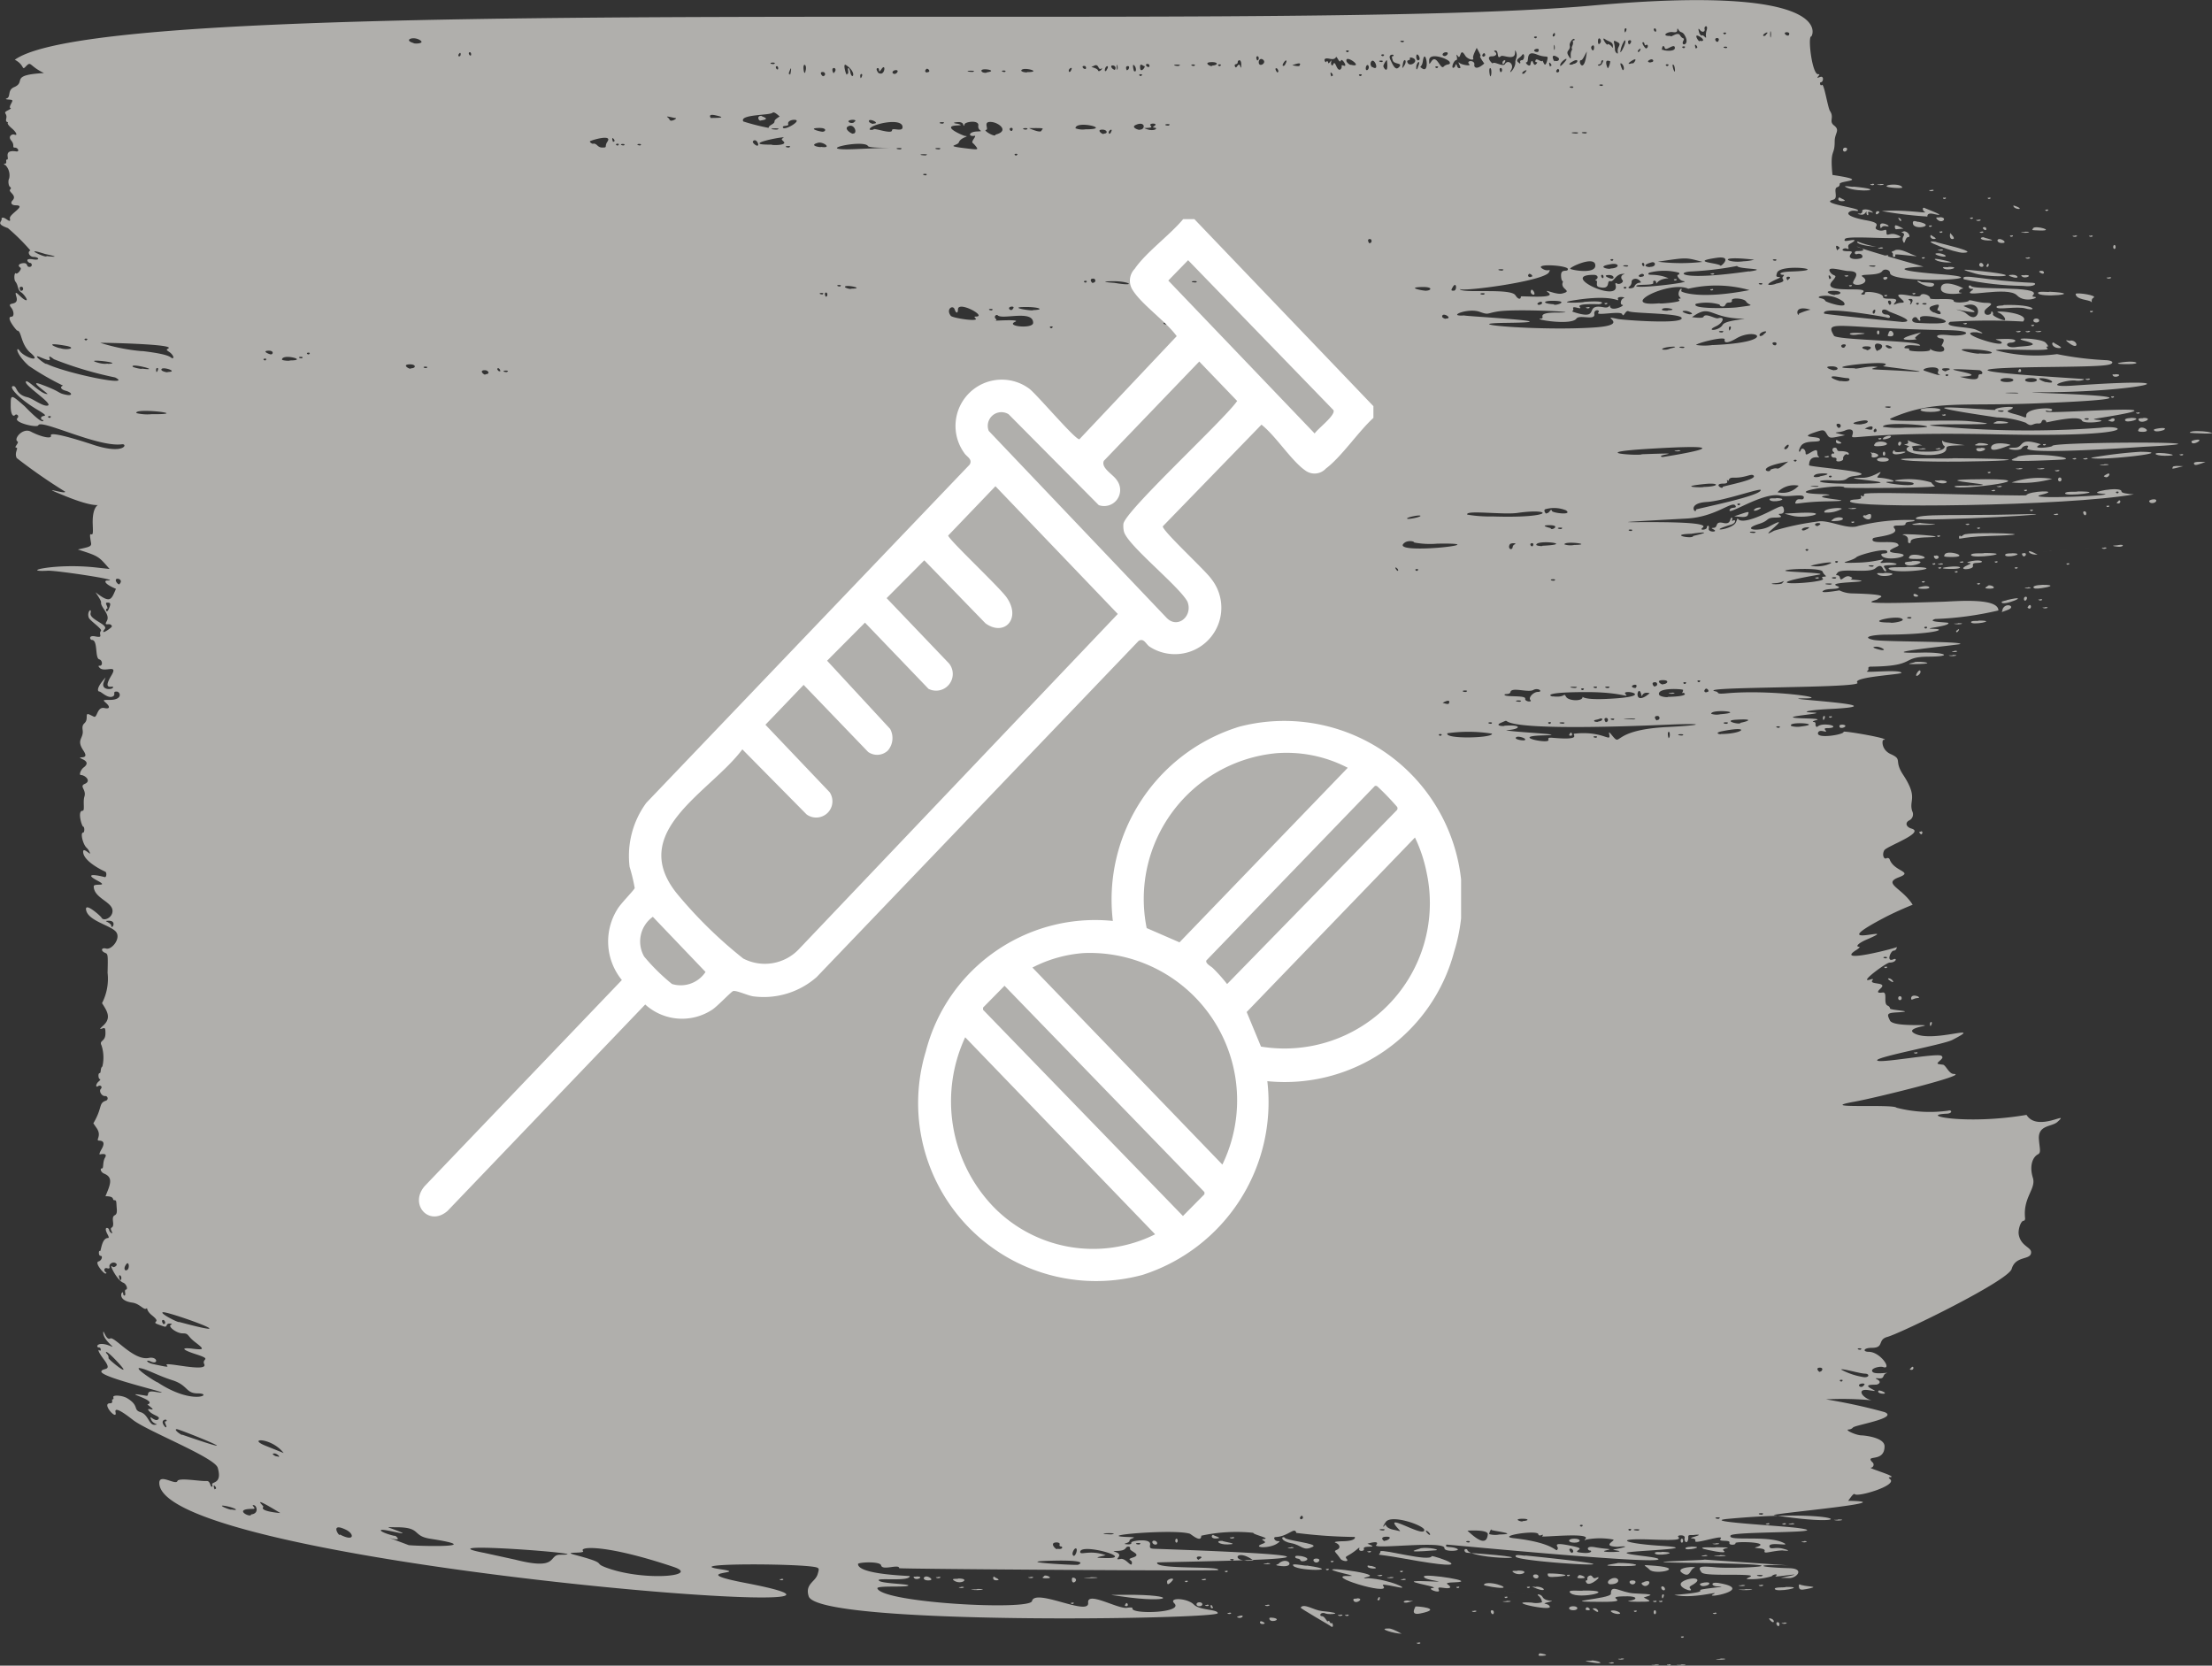 <?xml version="1.0" encoding="UTF-8"?> <svg xmlns="http://www.w3.org/2000/svg" xmlns:v="https://vecta.io/nano" width="79.55" height="59.905"><rect width="100%" height="100%" fill="#333333" stroke="none"/><defs><clipPath id="A"><path fill="#b0afac" d="M0 0h59.905v79.55H0z"></path></clipPath><clipPath id="B"><path d="M0,21.612H37.482V-16.617H0Z" transform="translate(0 16.617)" fill="none"></path></clipPath><path id="C" d="M56.782 51.443c0-.142.083-.017.036.053s-.006-.053-.036-.053"></path><path id="D" d="M56.71 45.8c0-.173.083.004.036.074s-.006-.074-.036-.074"></path><path id="E" d="M57.067 44.977c0-.2.076-.026.032.074-.032.076-.002-.074-.032-.074"></path><path id="F" d="M56.835 43.719c.005.157-.136.12-.136.084.03 0 .129-.304.136-.084"></path><path id="G" d="M57.632 40.977c.01-.115.091.023.036.055s-.006-.055-.036-.055"></path><path id="H" d="M56.724 40.326c0-.54.058-.067.025.2-.025.183.005-.2-.025-.2"></path><path id="I" d="M57.664 39.058c-.054-.052.1-.108.1-.025 0 .131-.074.025-.1.025"></path><path id="J" d="M55.338 37.241c0-.057.143-.057.143 0s-.143.057-.143 0"></path><path id="K" d="M58.318 34.155c.048-.113.09-.111.09 0s-.138.116-.09 0"></path><path id="L" d="M56.217 33.986c0-.258.066-.03.029.1-.03.1 0-.1-.029-.1"></path><path id="M" d="M57.711 33.965c0-.173.083.004.036.075s-.006-.075-.036-.075"></path><path id="N" d="M55.642 33.121c0-.228.071 0 .029.1-.035.074.001-.1-.029-.1"></path><path id="O" d="M56.131 31.636c.01-.115.09.023.036.055s-.006-.055-.036-.055"></path><path id="P" d="M56.639 29.928c0-.2.076-.027.032.074-.032.076-.002-.074-.032-.074"></path><path id="Q" d="M57.911 25.894c0-.089.143-.078.143-.026s-.143.115-.143.026"></path><path id="R" d="M57.575 25.363c0-.311.067-.043.029.116-.029.12.001-.116-.029-.116"></path><path id="S" d="M57.339 19.739c0-.061.143 0 .143.025s-.143.035-.143-.025"></path><path id="T" d="M54.645 13.443c0-.312.067-.043.029.116-.029.121.001-.116-.029-.116"></path><path id="U" d="M15.887 11.221c0-.087.143-.028.143.026s-.143.063-.143-.026"></path><path id="V" d="M35.827 11.224c0-.083.143-.083.143 0s-.143.083-.143 0"></path><path id="W" d="M49.166 10.801c-.052-.084.1-.084.1 0 0 .149-.067 0-.1 0"></path><path id="X" d="M11.902 6.237c0-.228.071 0 .029.1-.036.074.001-.1-.029-.1"></path></defs><g clip-path="url(#A)" transform="matrix(0 1 -1 0 79.551 0)" fill="#b0afac"><path d="M13.74 5.961c.086-.4-.133-.173-.139.186 0 .228.169-.186.139-.186m0 .549c0-.281-.143-.282-.143 0s.143.282.143 0m.407.495c-.016-.1-.027-.008-.025.2.006.614.03-.2.025-.2m-.407.372c0-.309-.143-.309-.143 0s.143.309.143 0m-1.029.993c.05-.674-.1-.567-.143.169-.071 1.127.2-.169.143-.169m-1.411.435c.425-.461-.584-.626-.293.135.48-1.2-.008.741.161.127.066-.241.162-.262.132-.262m2.251.262c.243-.93-.093-.531-.093-.744 0-.116-.138-.059-.145.059-.133 2.4.169-.814.238.685m-.043.435c-.052-.08-.062.112-.007.08.03-.018.037-.08.007-.08m-.176.051c-.043-.171-.089-.161-.089.021 0 .316.166-.021.089-.021m-2.093.431c.166-.351-.068-.2-.068-.152s-.02.058-.107.016c-.122-.058-.136-.012-.063.208.088.264.268-.072.238-.072m11.346.279c-.052-.08-.062.112-.007.08.03-.018.037-.08.007-.08M13.48 9.87c.04-.294.024.05-.121-.019-.249-.119-.124.646-.032.507.006-.009.149-.451.154-.488m-2.544.412c-.048-.1-.048.2 0 .127.014-.02.03-.127 0-.127m0 .277c-.052-.08-.062.112-.007.08.03-.018.037-.08.007-.08m.675.04c.138-2.305-.473.022-.147-.1.1-.035.086.036-.014.1-.155.092.139.362.161 0m-.718.246c.189.07-.155-.2-.143 0 0 .072.022.091.043.046.038-.079.13-.05.1-.05m11.335-.013c-.048-.1-.048.2 0 .127.014-.02.03-.127 0-.127m-11.274.752c0-.053-.143-.063-.143.025 0 .116.2-.025.143-.025m1.572.015c0-.263-.189.179-.075.137.043-.016.1-.137.075-.137m2.123-.023c-.038-.127-.047.268 0 .169.008-.018.033-.169 0-.169m19.8.127c-.048-.071-.048.177 0 .106.012-.018.03-.106 0-.106m-19.071-.668c.019-2.156-.28.805-.029.805a3.65 3.65 0 0 0 .029-.805m6.856.159c-.094.258.155 1.369.155.374.036 0-.054-.65-.155-.374m-9.635.834c0-.1-.181-.269-.233-.061-.08.322.365.061.233.061m10.78-.167c.007-.164-.125.075-.122.211.009.335.138-.211.122-.211m-7.851.249c0-.083-.157-.027-.1.025.1.1.134-.025.1-.025m-4.255.072c.049-.048-.188-.113-.127-.021s.157.021.127.021m9.09.006c-.043-.1-.043.247 0 .148.008-.018.03-.148 0-.148m-10.788-.063c-.038-.127-.038.317 0 .19.005-.018.03-.19 0-.19m5.853.1c-.031-.018-.186-.076-.014.266.029-.123.062-.266.014-.266m-2.973.206c0 .2.082.2.119 0 .082 0-.119-.351-.119 0m37.386.118c-.125-.178-.1.2 0 .146.063-.037.033-.146 0-.146m-1.315.078c-.048-.071-.048.177 0 .106.012-.018.03-.106 0-.106m-33.273-.03c-.033-.286-.172-.279-.125-.013.124.7.155.013.125.013m-2.054-.567c.118.43.064.218.157-1.222.066-1.032-.179 1.049-.186 1.031-.292-.717.072 2.638.072 1.014.063 0-.109-.493-.043-.824m36.317.566c.064-.267-.11-.3-.114-.114-.005.2-.2.832-.147.862a2.53 2.53 0 0 0 .261-.748m-37.05.611c-.121-.126-.1.184 0 .125.07-.042.033-.125 0-.125m37.2.1c-.052-.08-.061.113-.007.08.03-.018.037-.08.007-.08m-34.284.112c0-.081-.143-.089-.143.025 0 .16.2-.025.143-.025m-6.407.044c-.052-.083-.07-.083-.121 0-.086.139.243 0 .121 0m11.246.013c-.052-.08-.061.112-.007.08.03-.018.037-.08.007-.08m.572.061c-.048-.1-.048.2 0 .127.014-.02.03-.127 0-.127M13.7 13.35c.061-.4-.1-.332-.1-.254 0 .179-.131.643-.018.579.044-.025.148-.325.118-.325m-1.319-2.8c.127-.236-.039.377.079.486.052.049.068.034.068-.063 0-.072.023-.106.054-.078.065.059.091-.8-.007-.759s.055-.006.075-.313-.193-.164-.193-.127-.029.03-.086 0c-.132-.078-.2-.059-.2.055s-.184.347-.114-.311c.063-.593-.166-1-.183.061-.064 3.955-.4 4.446.19 4.1.164 0 .181-2.79.318-3.047m4.77 3.141c-.052-.08-.061.112-.007.08.03-.018.037-.08.007-.08m-7.125.051c0-.051-.046-.06-.107 0-.092.091.19 0 .107 0m3.284-.161c0-.179-.141-.162-.136.11.007.376.171-.11.136-.11m-2.717-.038c.007-.243-.14-.27-.133.084.009.471.2-.084.133-.084m10.418.146c-.038-.127-.038.318 0 .19.005-.018.03-.19 0-.19m-9.431-2.533c-.008-.624-.34.4-.382.461-.2.292.114.334.114.087 0-.159.179-.18.1.013-.007.018-.439 2.372-.136 2.228.03-.014.3-2.77.3-2.788m-.728 2.1c-.18.241-.25.546-.192.841.082.155.039-.148.163-.194.041 0 .338-.907.029-.647m38.482.841c0-.075-.143-.151-.143 0 0 .2.195 0 .143 0m-30.426.063c-.106-.24-.129.145-.027.108.037-.013.057-.108.027-.108m-1.776-.072c-.117-.634-.131.062-.059.173.131.2.089-.173.059-.173m3.192-.224c-.18-.531-.061.289.029.571.034-.19.025-.385-.029-.571m-2.816.306c-.016-.063-.029-.011-.029.116 0 .383.043-.116.029-.116m2.287.361c-.052-.08-.061.112-.007.08.03-.018.037-.08.007-.08m-.829-.055c-.012.38.207.3.07.1.03 0-.082-.119-.07-.1m-7.683.376a2.32 2.32 0 0 1-.143-.419c-.2.7.337.419.143.419m5.3.1c-.052-.08-.061.112-.007.08.03-.018.037-.08.007-.08m9.545-.2c-.1-.817-.191.562-.012.37.031-.121.035-.247.012-.37m-16.073.484c-.054-.088-.1-.08-.1 0 0 .141.19 0 .1 0m10.616-1.1c.473 2.739.3-.287.149-.148-.056.051-.072.042-.077-.042-.011-.153-.035 0-.182.055s-.1 1.34-.032 1.34c.048 0 .074-1.6.143-1.2m-4.537 1.146c-.057-.087-.209-.1-.1.021.152.168.134-.021.1-.021m-14.888-.08c-.114-.067-.113.246 0 .125.047-.049.046-.125 0-.125m16.223-.347a.83.83 0 0 0 .236.761c.068-.278-.023-.57-.236-.761m8.691.687c-.048-.071-.048.177 0 .106.012-.018.03-.106 0-.106m-5.2-.106c-.138-.124 0-.012.014.237.031.45.077-.237-.014-.237m-8.548.304c.052-.079-.1-.138-.1-.025 0 .169.127.025.1.025m-3.049-.074c-.048-.071-.048.177 0 .106.012-.018.03-.106 0-.106m-8.037.192c-.119-.028-.331.021-.089.021.147 0 .12-.021.089-.021m8.88-.177c-.092-.475-.152-.171-.25-.258-.061-.054-.071-.053-.071.011 0 .083-.1.212-.118-.3-.046-1.554-.307.387.05.5.121.039.14.032.146-.053s.017-.076.064.03c.322.716.208.068.179.068m6.686.19c-.149-.394.146-.079-.289-.638.225 1.3.453.638.289.638m-15.644.161c-.164-.168-.03.131.038.1.03-.016-.008-.1-.038-.1m10.777.085c-.2-.292-.079.218.054.139.03-.018-.024-.139-.054-.139m42.435.036c-.048-.1-.049.2 0 .127.013-.02.03-.127 0-.127m-44.24.021c-.048-.071-.048.177 0 .106.012-.018.03-.106 0-.106m8.934.254c-.038-.127-.047.268 0 .169.008-.018.033-.169 0-.169m-1 .552c-.052-.08-.061.112-.007.08.03-.018.037-.08.007-.08m7.458-.266c-.187-1.618.187 1.624 0 0m.384.233c-.049-.255-.152-.531-.109.169.031.507.2-.169.109-.169m-14.11.4c0-.025-.143-.085-.143-.025 0 .081.187.025.143.025m-2.544-.89c-.165 1.437.142.959.057.387a1.73 1.73 0 0 0-.057-.387m16.674.962c-.049-.1-.049.2 0 .127.014-.02.03-.127 0-.127m-24.3.021c-.048-.071-.048.177 0 .106.012-.018.03-.106 0-.106m-.5.044c-.052-.08-.061.113-.007.08.03-.018.037-.08.007-.08m16.292.106c-.078-.265-.263-1.238-.4-1.114-.094.085.087.282.073.733-.007.212.164.138.1.2-.03.03-.018.037.032.019s.082.023.082.142c0 .374.234.015.119.015m-5.572 0c-.048-.1-.048.2 0 .127.014-.02.03-.127 0-.127m14.458.07c0-.8-.315-1.114-.1-.046.068.336.128.046.1.046m28.209.057c-.048-.1-.048.2 0 .127.014-.02.03-.127 0-.127m-53.143.03c-.128-.075-.128.177 0 .1.069-.041.036-.1 0-.1m24.224-.063c-.077-.966-.2.325-.017.325a.61.61 0 0 0 .017-.325m-.8.486c0-.142-.166-.009-.109.046.112.108.139-.046.109-.046m-15.614-.347c.145.981.175-.045.277-.146.063 0-.371-.488-.277.146m-8.041.583c.122-.087-.035-.03.078-.152s0-.01-.218-.08-.162.1-.05.072.135.093.034.169c-.159.119.217-.008.156-.008m23.281.013c-.052-.08-.061.112-.007.08.03-.018.037-.08.007-.08M12.41 17.95c-.1-2.4-.66-1.557-.239-.843.167.283.184.451.043.419s.13 1.027.193 1.027a2.04 2.04 0 0 0 0-.6m-10.942.469c.041-.154-.049-.165-.147 0-.166.279.258 0 .147 0m9.588-1.346c-.1-.756-.047-.416-.207-.321-.122.072-.155.556-.036.512.042-.015.071.027.071.1 0 .172.143.093.143.235 0 .059-.031.106-.071.106-.081.278-.09.572-.026.854.2.2.158-1.255.126-1.488m-9.32 1.48c0-.052-.047-.06-.107 0-.091.09.19 0 .107 0m16.592 0c-.026 0-.482-2.325-.7-2.325-.089 0 .393 1.33.429 1.942.044.754.482.383.268.383m-6.94-.271c-.127-.093.092-.416.064-.516-.079-.281.174-.18.291.076.181.4.175-.11-.052-.242-.123-.072-.166-.442-.222-.8 0 1.3-.565 1.2-.057 1.9.019-.142.051-.418-.025-.418m6.132 0c-.014-.586-.16-.58-.107-.053.109 1.088.137.053.107.053m7.065.647c-.052-.08-.062.112-.007.08.03-.018.037-.08.007-.08M9.765 16.65c-.116-.806-.074.382-.2.429a11.77 11.77 0 0 1 .2 1.685c.038.525.341.323-.008-2.114m1.543 2.119c.006-.183-.125.049-.121.19.007.262.151-.19.121-.19m-9.588.2c-.052-.08-.061.113-.007.08.03-.018.037-.08.007-.08m17.564-.309c-.224-.953-.077.121-.079.051.022.893.208-.051.079-.051m-6.776.33c-.043-.1-.043.247 0 .148.008-.018.03-.148 0-.148m13.937.042c-.043-.1-.043.246 0 .148.008-.018.03-.148 0-.148m-23.917.326c.178-.068-.13-.047-.18 0-.1.091.21 0 .18 0m24.014.177c0-.047-.214-.047-.214 0 0 .079.3 0 .214 0m-24.178.027c-.052-.08-.061.112-.007.08.03-.018.037-.08.007-.08m-1.09-.429c.177-.1.058-.188.218-.112.186.088.146-.233-.164-.084-.226.109-.11.166-.243.245-.066.039-.064.051.007.051s.086.051.071.161c-.027.2.15.439.136.082.079 0-.166-.259-.025-.342m11.267.351c-.114-.545-.064.345.036.285.019-.096.006-.196-.036-.285m-1.372.076c-.015-.456-.159.222-.021.222.03 0 .051-.222.021-.222m-9.434-.243c-.2 0 .12.316.007.358-.238.089.15.14.047.079.042 0 .093-.437-.054-.437m23.335.245c-.019-.853-.16-.567-.143-.528.029.069-.014-.013-.107-.013-.031 0-.1.928.164.866.084-.019.116-.325.086-.325m-.458.178c0-.152-.143-.243-.143 0 0 .34.206 0 .143 0M9.419 18.325c-.161.612-.167.533-.007 1.606a6.84 6.84 0 0 0 .007-1.606m16.474 1.625c.003-.028-.01-.055-.033-.069s-.053-.015-.077 0-.036.042-.033.069c0 .191.217 0 .143 0m-24.764.084c.057-.057-.107-.057-.107 0 0 .093.137 0 .107 0m23.549 0c.003-.028-.01-.055-.033-.069s-.053-.015-.077 0-.036.042-.033.069c0 .191.217 0 .143 0m-22.442.146c0-.142-.141-.087-.091.025.083.188.121-.025.091-.025m7.361.025c0-.236-.2-.2-.162-.055.127.471.192.055.162.055m1.208-1.055c-.056.051-.064.051-.064 0s-.012-.052-.06-.008c-.157.145-.442-.132-.216-.051.042.015.316-.671-.032-2.456a4.42 4.42 0 0 0-.048 2.2c-.314.676.67 2.618.523 1.042.03 0-.045-.775-.1-.721m-1.246 1.303c.058-.057-.107-.056-.107 0 0 .093.137 0 .107 0m-7.826-.109c0-.08-.17-.079-.118 0s-.1.041-.1.11c0 .093.285-.114.214-.114m8.219.169c0-.142-.141-.087-.091.025.083.188.121-.025.091-.025m14.98-.292c-.092.327.236.259.043.305-.45.107.508.347-.043-.305m-23.117.349c-.139-.082-.007.105.046.076.03-.016-.017-.076-.046-.076m8.291-1.545c-.009.11-.226.268-.226.165 0-.03-.03-.04-.071-.025-.093.353-.093.724 0 1.077.145.131-.009-.223.2-.7.02.444.279.444.161.444-.1 0-.1.14 0 .106.112-.04.04.613.118.613.108 0-.139-2.122-.178-1.682m44.921 1.587c-.038-.127-.047.268 0 .169.008-.018.033-.169 0-.169m-30.31.1c-.179-.1-.061.278.011.1.01-.025.019-.1-.011-.1m30.31.194c-.052-.08-.062.112-.007.08.03-.018.037-.08.007-.08m-35.949-.044c-.048-.071-.048.177 0 .106.012-.018.03-.106 0-.106m-8.8-.1c-.187-.111-.056-.3-.18-.188s-.084.3.041.3a.2.2 0 0 1 .157.074c.1.147.092-.182-.018-.182m-8.091.108c.1.156.137.139.079-.034.084 0-.266-.258-.079.034m-.6.087c0-.051-.143-.115-.143-.025 0 .129.2.025.143.025m-.429.148c0-.025-.143-.085-.143-.025 0 .081.187.025.143.025m9.2-.032c-.052-.08-.062.112-.007.08.03-.018.037-.08.007-.08m-.79-.066c-.043-.1-.043.246 0 .148.008-.018.03-.148 0-.148m16.3-.23c-.016-.1-.029-.029-.029.156 0 .566.036-.156.029-.156m-23.349.41c0-.064-.154-.047-.219.025-.132.146.249-.025.219-.025m-1.072-.068a.96.96 0 0 0 .422.157c.054-.025-.422-.259-.422-.157m14.887-.613c-.068-1.87.014-.4.1-.744 0-.018-.534-3.48-.3.418.146 2.472.262.325.2.325m-14.462.86c-.062.012-.126.003-.182-.026-.118-.059-.135-.052-.2.083-.081.157.057.047.284.047.127 0 .2-.139.1-.1m24 .135c-.048-.071-.048.177 0 .106.012-.018.03-.106 0-.106m-16.515.042c-.052-.08-.061.112-.007.08.03-.018.037-.08.007-.08m-6.911.178c0-.025-.172-.085-.243-.085-.008 0-.019.038-.025.08-.019.146.322 0 .268 0m23.513.063c0-.083-.143-.083-.143 0 0 .141.205 0 .143 0m-1.236-.1c-.048-.1-.048.2 0 .127.014-.02.03-.127 0-.127m-14.708-.108c.009-.092-.138-.083-.129.131.012.271.158-.131.129-.131m-.364.055c-.01-.342-.205-.332-.159-.034.1.629.207.034.159.034m-8.073.1c.035-.174.241-.186.071-.186-.155 0-.15.145-.239.271-.139.194.291-.085.168-.085m8.408.194c.057-.056-.107-.057-.107 0 0 .093.137 0 .107 0m-6.918-.011c-.048-.071-.048.177 0 .106.012-.018.03-.106 0-.106m-.793.019c-.162-.1-.133.034-.043.034.114 0 .061.187.122.091.022-.035-.047-.125-.079-.125m-.7.106c-.093-.163-.345.042-.087.042.086 0 .116-.042.087-.042m24.37.034c-.025-.2-.15-.172-.1-.053s.03.2.079.2c.03 0 .048-.148.018-.148m.568.053c-.048-.071-.048.177 0 .106.012-.018.03-.106 0-.106m-1.787 0c-.048-.071-.048.177 0 .106.012-.018.03-.106 0-.106m-22.92.133c0-.046-.224-.064-.167.025.069.108.207-.025.167-.025m8.455-.812c-.087.019-.1.008-.068-.046.058-.089-.052-.267-.123-.2s-.172.059-.206-.046c-.017-.053-.024-.023-.014.066.025.227.292.3.261.412-.045.167.324-.046.21.414-.036.146-.22.018-.232.1-.005.038-.016.038-.041 0-.069-.1-.166-.051-.166.089 0 1.267 1.031-.935.379-.791M24.8 22.607c-.052-.08-.061.112-.007.08.03-.018.037-.08.007-.08m-20.016-.108c-.043-.1-.043.247 0 .148.008-.018.03-.148 0-.148m50.1.15c-.052-.08-.062.113-.007.08.03-.018.037-.08.007-.08M1.85 22.484c.19.1.315.158.315.207 0 .143.588-.114-.315-.207m2.937.332c-.038-.127-.038.318 0 .19.005-.018.03-.19 0-.19m51.051.2c0-.083-.143-.034-.143.051 0 .123.208-.051.143-.051m-31.111-.154c-.038-.127-.038.318 0 .19.005-.018.03-.19 0-.19m-15.208-.681c-.325.051.1.942.147.9s.215-.958-.147-.9m-6.375.8c-.048-.071-.048.177 0 .106.012-.018.03-.106 0-.106m-.844-.007c-.023-.186-.217-.214-.1 0 .166.311.133 0 .1 0m8.557-.4c-.067-.877.095-.636.084-.5 0 .044-.031.77.093.666.142-.12-.073.285.064.235.118-.043.074.158.153-.108.26-.88-.34-.261-.2-.989.051-.264-.164-.194-.034-.225.215-.05-.043-.585-.055-.443-.008.09-.2.055-.235-.042-.043-.131-.082.234.018.2.178-.063-.18.038.044 1.509.132.869.1-.3.068-.3m-9.014.465c-.057-.028-.1-.037-.1-.021s-.046.007-.1-.017c-.131-.063-.189.028-.189-.046 0-.03-.02-.043-.043-.03-.068.04.129.193.222.172.19-.043.174.161.364.048.261-.154-.024-.042-.154-.106m17.757-.1c-.015-.745-.16.349-.021.349a.7.7 0 0 0 .021-.349m-17.335.368c-.326-.294-.033.186.107.126.012-.005-.037-.062-.107-.126m23.746-.008c-.043-.1-.043.247 0 .148.008-.018.03-.148 0-.148m-7 .085c-.048-.1-.048.2 0 .127.013-.02.03-.127 0-.127m-16.418.133c0-.082-.158-.027-.1.025.1.1.134-.025.1-.025m-.808.127c-.055-.032-.289.015-.093.021.1 0 .123-.021.093-.021m.4-.013c.048-.11-.056-.206-.119-.11-.221.339.236.11.119.11m-.879.038c0-.057-.165-.057-.107 0 .092.091.137 0 .107 0m23.739.032c.055-.484-.161-.37.018-.476.143-.084.166-.549.028-.587-.1-.027.1.14.043-.928-.093-1.843-.378-.436-.172-.619.166-.148-.071.1-.071 1.393 0 1.815.183 1.217.154 1.217m-4.177-.063c-.048-.1-.048.2 0 .127.014-.02.03-.127 0-.127m-18.489.158c0-.052-.046-.06-.107 0-.092.091.19 0 .107 0m23.635-.008c-.052-.08-.061.112-.007.08.03-.018.037-.08.007-.08m-7.126.038c0 .241.038.224.106-.046.116 0-.106-.4-.106.046m-.429.106c0-.124-.208-.151-.079-.2.07-.025.163-.762-.027-.5a1.15 1.15 0 0 0-.045.719c.023.135.213-.021.151-.021m-7.641-.22c0 .388.106.351.124-.042.082 0-.12-.643-.124.042m.137.465c0-.113-.141-.113-.093 0 .079.186.123 0 .093 0m8.673-.1c-.058-1.222-.232.224-.032.224.03 0 .062-.224.032-.224M1.85 24.23c-.179-.1-.061.278.011.1.01-.025.019-.1-.011-.1m-.493.067c-.052-.08-.062.113-.007.08.03-.018.037-.08.007-.08m18.279.178c.054-.052-.1-.108-.1-.025 0 .128.134.025.1.025m-9.681.03c0-.149-.14.025-.1.063.1.089.13-.063.1-.063m-7.683 0c-.247-.081.165-.081.032-.2-.052-.046-.068-.048-.068-.006s-.031.043-.068.03c-.1-.039.088-.208.018-.249-.035-.021.356-.088-.05-.178-.172-.038-.04.043-.177.38-.177.436.272.253.281.374.005.079.236-.15.032-.15m.333.2c-.164-.168-.03.131.038.1.03-.016-.008-.1-.038-.1m52.1.084c-.014-.232-.083-.228-.083 0 0 .405.138 0 .083 0m-52.47.089c-.039.014-.071-.013-.071-.059 0-.116-.325-.1-.175 0 .1.068.16.279.274.1.03 0 .025-.061-.028-.042m24.378-.169c-.057-.067-.157.241-.1.313.087.113.14-.313.1-.313m-1.39.158c-.043-.1-.043.247 0 .148.008-.018.03-.148 0-.148M55.7 23.526c-.083-.03-.261.271-.108-.467.068-.325.09-.365.154-.275s.078.078.1-.142c.035-.342-.082-.355-.082-.271s-.183.176-.118-.186c.09-.507.041-.667.118-.374s.062-.712.011-.465-.024.26-.086-.021c-.118-.535-.059.072-.058.051-.025.585-.2.111-.26.148-.062.325-.062.66 0 .985.04.068.034.072-.029.021-.237-.191-.045 1.6-.086 1.564-.063-.051-.072-.044-.043.032.019.051.006.1-.029.1-.179 0 .062 1.545.136.888.18-1.6.574-1.512.379-1.583m-35.953 1.684c0-.094-.12-.028-.168-.137s-.06.138 0 .175c.132.078.194-.038.164-.038m5.389-.516c.106.023.132-.269.046-.186s-.29-.106-.293-.27c0-.2-.168-.016-.067.169s-.119.777.071.818c.114.024.044.247.107.21.083-.049 0-.77.136-.74m-22.541.875c0-.057-.143-.057-.143 0 0 .1.2 0 .143 0m23.51-.135c-.048-.68.139-.568.161-.055.071-.163.16-2.474.189-1.3s.326-.282.157-.222c-.067.024-.085-.015-.072-.154.1-1.13-.135-.651-.149-.782-.112-1.04.343-1.321.025-1.249-.1.022-.091 0 .036-.1.446-.371-.2.076-.3-2-.068-1.337-.143-1.361-.085-.023.311 7.222-.34 5.369-.071 6.007.117.277.139-.118.109-.118M9.715 25.5c-.043-.1-.043.247 0 .148.008-.018.03-.148 0-.148m45.472.127c-.015-.772-.134.286-.164.286-.066 0 .079.08.15.083.034-.12.039-.247.014-.369m-52.451.323c0-.044-.286-.047-.286.006 0 .081.387-.006.286-.006m23.278-.044c-.048-.071-.048.177 0 .106.012-.018.03-.106 0-.106m-23.742-.04c-.068-.064.146-.37.029-.44-.172-.1 0-.345.214-.22s-.06-.167-.279-.151c-.1.007-.2-.093-.361-.029-.083.032-.079.04.021.04.3 0 .064.442.122.505.156.172-.219.061-.2.207 0 .042.021.05.041.019.073-.108.166-.051.166.1 0 .26.3-.034.25-.034m-.25.317c0-.082-.158-.027-.1.025.1.1.134-.025.1-.025m8.555-.006c-.048-.1-.048.2 0 .127.014-.02.03-.127 0-.127m44.6-.129c-.183-.017-.129.749-.129.732.216-.24.623-.685.129-.732m-36.606-.185c.072-2.268-.313-2.161-.127-.879.074.51-.116 1.906.062 1.8.05-.304.072-.613.064-.921m36.885.843c-.048-.071-.048.177 0 .106.012-.018.03-.106 0-.106m-30.589.106c-.048-.1-.048.2 0 .127.014-.02.03-.127 0-.127M10.62 25.05c.143-.085.167-.194.043-.194-.03 0 .093-1.293-.136-.993-.177.233.082-.258.032-.48-.1-.425-.144.063-.4-.032-.086-.032.018.047-.236.059-.294.014-.113-.245-.246-.245s-.211 1.2-.025.934c.159-.228-.03-.336.136-.256.327.159.725 3.21.6 3.21.185 0-.044-1.84.232-2m.991.3c.022 2.027.305-1.208.163-3.185-.1-1.345-.472-.02-.3-.805.029-.129.2-2.291-.029-2.291-.188 0-.166 1.744-.25 1.908-.06.116.244.179.107.23s.074.976-.061.862c-.107-.091-.131.169.054.142.25-.037.006.532.164.645.264.188.013 1.626 0 1.272 0-.042-.032-.066-.068-.053-.1.035-.15-.137-.15-.5 0-1.226-.145 1.363-.043 2.08.062.432.142.335.018.676-.157.432.176 1.216.129.562.03 0 .239-4.043.266-1.543m-1.156 1.919c0-.134-.36-.1-.129.034.114.067.129.063.129-.034m-8.087-.051c-.166-.073.082-.035.082-.148 0-.056-.014-.057-.122-.006-.086.04-.106.042-.068 0 .07-.069.131-.431.053-.357-.153.147-.162-.222.022-.179.046.011.227-.04-.05-.358-.034.023-.264.188-.264.144s-.148.045-.3.127c.206.1.318.147.372.127.111-.041.029.215-.093.287-.34.2.183.15.014.266-.068.047-.061.054.032.034.071-.015.118-.005.118.025 0 .072.241.176.275.118.014-.023-.041-.084-.071-.084m24.017-1.321a5.47 5.47 0 0 0-.014 1.6c.22.13.175-1.659.014-1.6m-1.093 1.549c-.066-.039-.154-.021-.014.224.027-.095.066-.224.014-.224m-13.836.105c0-.274-.255.137-.071.137.049 0 .1-.137.071-.137m-9.577-.006c0 .114.1.175.132.08s-.132-.21-.132-.08m24.564.178c-.052-.08-.061.113-.007.08.03-.018.037-.08.007-.08m-24.014.128c-.052-.08-.061.113-.007.08.03-.018.037-.08.007-.08m-.222.224c-.281-.185.314-.326.191-.44s-.045-.262-.165-.218-.368.738-.064.738c.157 0 .158 0 .039-.08m52.988.059c0-.053-.143.068-.143.127s.185-.127.143-.127M2.2 28.381c.253.036.164.162.257.03.222-.315-.816-.109-.257-.03m.207.175c-.289-.125-.181.062.025.062.142 0 0-.062-.025-.062m-.242-.006c0-.153-.373.068-.114.068.087 0 .144-.068.114-.068m18.346.017c-.052-.08-.062.113-.007.08.03-.018.037-.08.007-.08m-10.059-.317c0-.159-.144-.27-.129.19.019.6.158-.19.129-.19m8.18.437c-.066-.318-.131-.281-.064.04s.132.285.064-.04m-16.554.076c-.019.059-.007.1.027.085.086-.03.03.125.132.089.219-.078-.064-.468-.159-.173m17.476-.886a3.07 3.07 0 0 1-.043.813c-.063.023-.067.233-.006.326.495.749.005-3.545.048-1.139M2.377 29.061c-.2-.141-.32 0-.087.036.168.026.2.045.087-.036m-.877.011c-.048-.071-.048.177 0 .106.012-.018.03-.106 0-.106m19.018.2c-.053-.029-.187.159-.047.076.048-.028.077-.076.047-.076M2.429 29.25c-.193-.181-.089.161-.261.216-.107.034-.147.033-.147 0s-.018-.04-.043-.025-.025.2.168.108c.176-.08.4-.182.282-.294m52.437.507c-.1-.089.081.028.153-.334.058-.293.1-.275-.1-.106-.523.442.4-.993.107-.993-.159 0-.578 1.185-.286 1.387.245.168.158.046.129.046m-52.696-.09c-.048.006.15.129.207.129s.354-.195-.207-.129m53.238.076c0-.1-.143-.308-.143-.063 0 .312.209.063.143.063M2 29.793c-.052-.08-.062.112-.007.08.03-.018.037-.08.007-.08m53.027-.023c-.043-.1-.043.247 0 .148.008-.018.03-.148 0-.148m-52.812.063c-.048-.071-.048.177 0 .106.012-.018.03-.106 0-.106m.193.366c.187-.289-.376-.067-.186.043.109.063.216-.043.186-.043m6.332.089c0-.083-.143-.083-.143 0 0 .141.205 0 .143 0m-6.368.046c-.076.028-.014.1.086.1.137 0 .034-.145-.086-.1m.343.262c-.052-.08-.062.113-.007.08.03-.018.037-.08.007-.08m-.387.376c.132-.512-.405.217-.128.156.064-.014.158-.156.128-.156m-.471.089c-.052-.08-.061.113-.007.08.03-.018.037-.08.007-.08m.879.6c0-.052-.046-.06-.107 0-.092.091.19 0 .107 0m-.525.19c-.021-.034 0-.063.036-.063s.041-.025-.022-.072c-.138-.1.055.008.114-.053.077-.079-.225-.056.039-.171s.052-.208.007-.192-.046-.021-.025-.072c.067-.163-.285.064-.186.1.059.021.046.051-.046.106-.2.117.052 0-.014.294-.076.332.2.125.1.125m52.412.883c0-.083-.157-.027-.1.025.1.1.134-.025.1-.025m-52.273.077c-.041-.023-.137-.08-.007.265.025-.119.054-.265.007-.265m-.043.519c-.124-.084-.195-.042-.072.042.191.131.136-.042.072-.042m.286.271c0-.057-.143-.006-.143.051 0 .08.2-.051.143-.051m-.46.541c-.044.068.009.139.1.139.216 0 .018-.325-.1-.139m.031.182c0-.057-.143-.057-.143 0 0 .1.2 0 .143 0m53.952.148c-.425.587-.009.785 0 .287.03 0 0-.3 0-.287m-53.736.476c.078-.029.064-.038-.057-.038-.225 0-.17.127-.089.127.107 0 .036.144.147.1.151-.055-.193-.121 0-.192m53.72.247c-.048-.071-.048.177 0 .106.012-.018.03-.106 0-.106m-53.745.467c-.052-.08-.062.113-.007.08.03-.018.037-.08.007-.08m0 .3c-.014-.225-.125-.225-.125 0 0 .382.2 0 .125 0m53.713.465c-.048-.113-.093-.111-.093 0 0 .189.181 0 .093 0m-45.93.1c-.043-.1-.043.247 0 .148.008-.018.03-.148 0-.148m-7.787.063c-.048-.071-.048.177 0 .106.012-.018.03-.106 0-.106m0 .55c-.038-.127-.047.268 0 .169.008-.018.033-.169 0-.169m8.519.127c-.015-.377-.073-.014-.066-.032-.076.191.079.366.066.032m-.307.1c-.08-.048-.119-.012-.007.224.023-.092.059-.224.007-.224m-6.067.139c-.048-.1-.048.2 0 .127.014-.02.03-.127 0-.127m7.165-.085c-.008-.639-.2.285-.025.285.03 0 .055-.285.025-.285m-9.265.856c.052-.084-.1-.085-.1 0 0 .139.126 0 .1 0m2.191-.254c-.007.085-.007.085-.071 0-.1-.131-.1.24 0 .148.074-.066.074 0 .086.233.165-.341 0-.521-.014-.38m-2.215.374c0 .046-.133.154.029.154.28 0-.029-.228-.029-.154m.336.1c-.052-.08-.061.112-.007.08.03-.018.037-.08.007-.08m52.816.061c-.048-.1-.048.2 0 .127.014-.02.03-.127 0-.127m-45.219.156c0-.053-.143-.063-.143.025 0 .116.2-.025.143-.025m-5.648-.158c0-.207-.327-.2-.168.152.091.2.205-.152.168-.152m-2.11.207c.07-.068-.083-.09-.173-.025-.182.131.249.025.173.025m-.032.251c0-.051-.143-.115-.143-.025 0 .129.2.025.143.025m-.021.353c-.055-.032-.289.015-.093.021.1 0 .123-.021.093-.021m53.506-.04c.078.065.086.055.061-.076-.038-.2.363-.408.129-.408-.105 0-.1.217-.179-.032-.114-.357-.225.129-.322.1-.039-.014-.071.013-.071.059 0 .135.138.031.154.376.019.432.013-.193.229-.015M2.5 39.45c-.177-.1-.2.265-.032.093.024-.026.062-.093.032-.093m2.251.148c-.17-.1-.052.129.05.071.03-.017-.02-.071-.05-.071m5.363-.055c.011.629.061-.081.058-.063.147-.868-.068-.532-.058.063m-7.6.211c-.192-.136-.169.063.018.063.055 0 .012-.063-.018-.063m52.655-.222c-.038-.213-.038.48 0 .3 0-.018.03-.3 0-.3m-50.364.323c0-.168-.143-.119-.143.051 0 .259.214-.051.143-.051m-2.273.209c.1-.037-.123-.226-.061-.112s-.192.075-.111.245l.05.106c.066-.279.152-.239.121-.239m7.633.175c.003-.028-.01-.055-.033-.069s-.053-.015-.077 0-.036.042-.033.069c0 .191.217 0 .143 0m-.021.245c-.052-.08-.061.112-.007.08.03-.018.037-.08.007-.08m-7.672.072c.052-.084-.1-.085-.1 0 0 .139.126 0 .1 0m53.463-.761c.081.33.092.418.1.034.037-1.206-.561.875-.218.875.132 0-.09-.342.114-.909m-51.279.721c0-1.02-.343.357-.036.357.041-.114.054-.237.036-.357m51.036.349c0 .055.159.134.222.11.18-.068-.222-.218-.222-.11m-53.159.169c-.169-.1-.052.129.05.071.03-.017-.02-.071-.05-.071m53.172.495c.042-.213-.084-.206-.084-.127 0 .038-.031.057-.071.042s-.072.03-.072.106c0 .313.311-.021.227-.021m-43.917.182c-.052-.08-.061.112-.007.08.03-.018.037-.08.007-.08m44.493-.93c-.14-.332-.155.375-.15.719.029 2.02.18-.719.15-.719M4.68 42.091c-.074-.089-.078-.062-.071.454.007-.018.211-.454.071-.454m-.036.528c-.048-.1-.048.2 0 .127.014-.02.03-.127 0-.127m-2.051-.011c0-.548-.186.081-.082.2.072.082.112-.2.082-.2m8.56-.211c-.013-.435-.112-.211-.112.254 0 .741.161-.254.112-.254m-5.579.583c-.052-.08-.061.113-.007.08.03-.018.037-.08.007-.08m-.875.22c.054-.052-.1-.108-.1-.025 0 .128.134.025.1.025m6.411-.07c-.121-.126-.1.184 0 .125.07-.042.033-.125 0-.125m-8.537.27c-.048-.071-.048.177 0 .106.012-.018.03-.106 0-.106m9-.357c.165.37.265-.647.038-.647-.481 0-.1 1.113-.272 1.277-.039.037.034.155.125.07.045-.043.063-.036.068.027.027.317-.072-.98.041-.727m-.427.822c-.048-.071-.048.177 0 .106.012-.018.03-.106 0-.106m-6.304-.115c-.132-.509-.418-.125-.451.116-.053.383.265.094.282.23.014.107.288-.347.169-.347m-2.24.313c-.061-.438-.174.194-.062.194.085 0 .092-.194.062-.194m-.03.48c-.038-.127-.038.317 0 .19.005-.018.03-.19 0-.19m2.316.313c.014-.221.041.148.232.213.133.046.116.59.229-.372.036-.3.03-.327-.068-.254a.87.87 0 0 0-.139.127c-.054.078-.276-.171-.257-.059.038.22-.142.228-.157-.1-.015-.3 0-.009-.211-.042s-.143.467-.047.495c.071.02.071.03 0 .051-.052.015-.085.091-.079.18.024.34.067-.011.061.006.048-.143.05-.142.061.053.03.564.373-.259.375-.3m6.567-.387c-.06.054-.07.053-.07-.011 0-.421-.581.645-.257.645.15 0 .15.069 0 .119-.18.06-.013.322.222.144.078 0 .238-1.016.105-.9M4.43 45.621c-.049-.1-.048.2 0 .127.014-.02.03-.127 0-.127m.926.127c-.043-.1-.043.247 0 .148.008-.018.03-.148 0-.148m-2.762.446c0-.142-.166-.009-.109.046.112.108.139-.046.109-.046m3.695.04c-.048-.071-.048.177 0 .106.012-.018.03-.106 0-.106m-.715 0c-.038-.127-.038.317 0 .19.005-.018.03-.19 0-.19m-.218.909c-.043-.1-.043.247 0 .148.008-.018.03-.148 0-.148m-2.834.184c0 .114.1.175.132.08s-.132-.21-.132-.08m.108.609c.117-.217-.4-.254-.137-.08.188.124-.043.045-.043.123 0 .122.226-.042.18-.042m2.014.19c-.024-.083.187-.655.043-.655-.116 0 .075-.38-.114-.38-.369 0-.1 1.184.079 1.184.03 0 .023-.148-.007-.148m-.2.008c-.008-.283-.234.222-.068.161.043-.016.1-.161.068-.161m-1.64.459c0-.025-.143-.085-.143-.025 0 .081.187.025.143.025m1.583.239c-.115-.193-.095.287 0 .19.058-.061.033-.19 0-.19m.415.042c.007-.192-.4-.039-.249.19.1.143.288-.19.249-.19m5.578.07c0-.557-.163.218-.064.218.042 0 .094-.218.064-.218m-7.719.146c0-.1-.214.006-.214-.055 0-.021.064-.05.143-.065.331-.061.023-.273-.254.16-.086.133.47-.04.325-.04m2.7-.317c-.113-2.587.018-.512-.107-.441-.26.149.181 2.127.107.441m4.924.547c-.048-.071-.048.177 0 .106.012-.018.03-.106 0-.106m-7.676.237c-.048-.076-.164-.073-.164 0 0 .127.265 0 .164 0m8.055.281c0-.057-.143-.057-.143 0 0 .1.2 0 .143 0m-7.933.1c0-.081-.143-.09-.143.025 0 .16.2-.025.143-.025m7.84.013c-.048-.071-.048.177 0 .106.012-.018.03-.106 0-.106m-5.289.066c.062-.422-.2-.069-.148.114.1.37.177-.114.148-.114m-.549-.069c0-.082-.142-.171-.132.169.013.445.162-.169.132-.169m-2.169.636c-.249-.082-.356.111-.036.061.15-.023.08-.061.036-.061m-.043.557c.136.053.143.053.143 0 .149 0-.38-.093-.143 0m2.766.011c-.048-.1-.048.2 0 .127.014-.02.03-.127 0-.127m-.979-.167c0 .139.073.245.15.217.095-.033.04.193.111.193.176 0-.261-.75-.261-.41m-1.822.621c.057-.056-.107-.057-.107 0 0 .093.137 0 .107 0m2.158-.032c-.038-.156-.038.339 0 .211.005-.018.03-.211 0-.211m-2.358.127c-.048-.1-.048.2 0 .127.014-.02.03-.127 0-.127m2.8-.332c-.081.085-.081.085-.137 0-.074-.111.268 1.655.25.435.03 0 .034-.59-.113-.435m.149.947c.017-.1-.285.03-.163.148.062.059.193-.148.163-.148m-.636-.409c-.106 0-.132-.211-.229-.211-.037 0-.077-.014-.182-.186-.185.2-.151.232-.129.264.092.129.052 1.2.308 1.042.095-.298.172-.602.231-.909m-.354 2.061c-.013-.058.015-.679-.1-.142-.07.314.135.142.1.142m.071 1.488c.079-.032-.063-.29-.071-.2s-.092.372-.032.29.133-.087.1-.087m.9 1.048c-.048-.071-.048.177 0 .106.012-.018.03-.106 0-.106m0 .592c-.048-.071-.048.177 0 .106.012-.018.03-.106 0-.106m0 .213c-.052-.08-.061.112-.007.08.03-.018.037-.08.007-.08m-.121.178c0-.052-.046-.06-.107 0-.091.09.19 0 .107 0m.071.721c0-.15.143-.14.143-.328 0-.2-.035-.058-.214-.18-.289-.2-.037.632-.007.632.051 0 .109-.125.079-.125m51.183-.383c.539-1.338.344-3.513.005-2.5-.808 2.409-.739 3.4-.573 3.255.108-.094.012.777.138.3.314-1.186.284-.693.43-1.057m-42.983 3.476c-.048-.1-.048.2 0 .127.013-.02.03-.127 0-.127m-.021.3c.059-.089-.1-.024-.1.025 0 .1.131-.025.1-.025m.114.488c0-.177-.143-.108-.143.025 0 .253.219-.025.143-.025m-11.471.559c.058-.057-.107-.057-.107 0 0 .093.137 0 .107 0m54.1-1.606c.416-1.614-.171-1.191-.171-1.636 0-1.667-.521 5.1-.064 2.714l.236-1.078M2.022 63.026c0-.057-.165-.057-.107 0 .092.091.137 0 .107 0m11.2 1.173c-.048-.071-.048.177 0 .106.012-.018.03-.106 0-.106m-11.775.243c-.162.243-.008.621.1.237.035 0 .029-.43-.1-.237m11.8.336c0-.194-.143-.2-.143.025 0 .352.21-.025.143-.025m41.985.558c.457-.566-.5 1.734.336-.478.03-.079.122-3.029-.228-.78-.105.677-.42.292-.413 1.251 0 .338-.03.338.1 0 .293-.77-.061.434 0 .518s.237-.511.207-.511m-.047 1.993c.279-.529-.019-.53-.17-.22-.3.617.291.22.17.22m-42.46 1.1c-.052-.08-.061.113-.007.08.03-.018.037-.08.007-.08m.143.251c-.048-.071-.048.177 0 .106.012-.018.03-.106 0-.106m.093.446c0-.7-.265.283-.029.283.03 0 .058-.283.029-.283m39.41.473c.074-.194-.1-.014-.1.08 0 .174.131-.08.1-.08m-39.631.2c.008-.062-.139-.114-.129.106.012.272.158-.106.129-.106m.2.192c-.052-.08-.061.112-.007.08.03-.018.037-.08.007-.08m41.252.089c.168.155.224-.626.222-.609-.7 1.15-.254.579-.222.609m-1.936-.73c-.571.44-.543 1.342-.264.655l.264-.655m2.209 1.171c-.032-.294-.307-.2-.329-.114-.017.068-.006.072.054.021s.075-.04.075.049c0 .722.345.044.2.044m-.179.71c.058-.316-.057-.134-.118.169-.093.465.162-.169.118-.169m-.736.592c0-.052-.046-.06-.107 0-.092.091.19 0 .107 0m-1.952 1.17c.988-2.857-.2.1-.2.195 0 .159.244-.195.2-.195m-.269.592c0-.071-.214.1-.214.006 0-.068-.1-.027-.043.068.079.129.287-.074.257-.074m-3.716.07c0-.087-.143-.028-.143.025 0 .11.206-.025.143-.025m-.071-.547c.714-2.659-.374.362-.35.579.019.17.4-.579.35-.579m-34.166.41c-.008-.444-.24.287-.068.225.044-.016.1-.225.068-.225m0 .4c0-.025-.143-.085-.143-.025 0 .081.187.025.143.025m36.335-.03c.859-1.3.4-2.037.4-1.452 0 .444-.292.344-.475.919-.163.514-.391.905-.432 1.152-.05.3.537-.619.507-.619m-34.816.22c.01-1.526-.245.656-.039.535a1.66 1.66 0 0 0 .039-.535m-1.64.336c.1-.764-.218.436-.068.334.026-.018.1-.334.068-.334m32.426.571c0-.145-.372-.111-.209 0 .185.13.239 0 .209 0m.357.211c0-.051-.134-.054-.166 0-.065.1.2 0 .166 0M21 75.25c-.186-.179-.274.237-.066.114.076-.045.1-.114.066-.114m27.839.4c.055.019.855-1 .1-.285-.439.415-.316.412-.243.336s.169-.051.139-.051m-15.72.019c.012.178.022-.023.154-.116.224 0-.179-.255-.154.116m-11.228.04c0 .056.206.019.022-.065s-.236-.074-.236.029c0 .076.015.082.107.038.113-.054.137 0 .107 0m-9.262-1.27c.131-1.137.257-1 .257-1.095 0-.077-.146 0-.224.118s-.08.108-.129.03c-.151-.239-.206 2.288-.2 2.452.155-.487.256-.99.3-1.5m.457 1.23c-.025-.667-.21.912-.05.38.09-.3.02-.38.05-.38m-.865.752c-.052-.08-.061.112-.007.08.03-.018.037-.08.007-.08m.521.892c.771-2.881-.376 1.407 0 0m-.223.068c.092-.24-.008-.657-.09-.169-.154.911.12.169.09.169m2.49.351c-.052-.08-.062.113-.007.08.03-.018.037-.08.007-.08m-1.927.144c.353-.727.845-3.158.493-2.473-.154.751-.373 1.487-.655 2.2-.123.165-.126.191-.02.153.081-.029.068.055-.053.338-.156.367.3-.22.235-.22m-3.873-.008c.08-.687-.083.082-.07.042-.3.923.172-.042.07-.042m1.247.909c0-.083-.143-.084-.143 0 0 .141.2 0 .143 0m-2.587.723c-.167-.076.242-.367-.011-.309-.158.036-.475-.631-.475-.207 0 .144-.086.2-.177.11-.185-.176-.306.17-.391.087-.039-.039-.065-.036-.1.011s-.216.073-.3.023c-.169-.036-.345.013-.472.13-.034.072-.05.079-.055.025-.01-.1-.15-.006-.15-.074 0-.116-.367.166-.293-.332.02-.136-.136-.064-.136.042 0 .126-.082-.007-.25.133s-.247-.04-.22-.108c.053-.133-.084-.076-.225.093-.078.093-.162.158-.187.144-.074-.04.013.094-.164.053-.21-.049-.186.158-.3-.068-.039-.08-.075-.119-.079-.087s-.043.04-.15-.017c-.139-.074-.143-.072-.154.089-.006.093-.023.124-.039.072-.051-.165-.3-.018-.407-.271-.194-.459-.436.19-.507-1.074-.264.55-.452.448-.231.659.153.146-.057.028-.248.389C-.4 75.483 1.244 33.919.2 22.298c-.8-8.855 1.111-7.934 1.111-7.883 0 .131 1.358-.032 1.358-.245 0-.063.009-.064.075-.008s.062.032.029-.053c-.069-.171.182-.126.182-.051s.157.029.1-.027c-.079-.078.813-.21.94-.294.241-.159.363.053.515-.142.182-.233.261-.025.582-.025.537 0 .243.176 1.2.08.216-1.43.2-.245.325-.26.05-.004.097.028.111.076.045.184.4-.05.453.154.126.52.286-.836.376-.883s-.05.18.075.319c.15.166.282-.568.286-.587.127-.758.253-.17.357-.461.079-.219-.11-.3.079-.3s0-.1.079-.34c.278-.822 0 1.74.161 1.831.078.044.086.015.052-.18-.039-.22.005-.216.129.013a.1.1 0 0 0 .123.046c.056-.02.07 0 .043.057-.047.1.088.292.093-.011 0-.186.015-.2.1-.135.239.188.2-.381.118-.412s-.151.074-.115.184-.106.113-.106.015c0-1-.62 1.783.557-2.4.058 1.286.185.561.271-.571.188-2.482.366 1.775-.042 1.775-.118 0-.167.207-.066.279.2.144.07.909.209.7.206-.3.368.214.238.34-.09.087-.443-.391-.45.178 0 .19-.222.843.05.647.174-.125.04-.3.318-.063.513.445.116-1.533.438-1.057.045.067.072-.152-.016-.121s-.016-.653.143-.653c.136 0-.031-.607.182-.444.194.148.025-.01.025-.224 0-.339-.417.62-.261-.266.045-.254.044-.394 0-.412-.109-.042-.021-.344.1-.344.074 0-.026-.845.086-.845s.057-.549 0-.549.079-.358.079-.613c0-.45.174.051.318.051.169 0 .119-.241.036-.241-.1 0-.011-.092.068-.064.05.018.24-.4.194-.431-.062-.038-.217.1-.263.228-.107.307 0-1.187.319-.879a21.77 21.77 0 0 0 .01 2.621c.2.3.171-.665.283-.926.218-.507.092-.024.093-.042-.033.884.555-.888.379-.888-.111 0-.125.526-.139-.076s.132-.41.132-.262c0 .241.222.191.154-.211-.023-.136-.033-1.015-.22-.271-.135.54-.092-.6.066-.755.079-.076.143-.109.143-.074 0 .055.01.055.071 0 .117-.1-.019 1.86.064 1.86.188-.718.234-1.465.136-2.2a11.68 11.68 0 0 0 .218-1.765c.006-.123.04-.222.075-.222.122 0 .147.342.17 2.3.066 5.572.409-1.263.438-1.281s.073.165.052.287c-.055.319.262 1.307.177.072-.332-4.788.242-2.2.242 1.188 0 2.02.133-6.591.4.178.106 2.709-.128 3.687.53 5.2.183.422.041-2.051.108-2.769.19-2.047.056 1.293.158 1.386a35.1 35.1 0 0 0 .08-6.142c-.124-.89.349-1.566.238 3.678-.112 5.277.278 5.332.006 5.246-.219-.07-.2.141-.154.249.125.265.029.634.179.021.106.522.135.55-.036.651s-.174.118-.066.44c.207.616.131-.128.23-.178.194-.1-.008.515.268.678.2.12.252.039.139 0s-.029-.173.1-.173c.075 0 .075-.03 0-.156-.24-.394.033-.19.138-.319.083-.1-.126.349.307.349.064 0 .256-2.729.388-1.623.047.4.2.1.155.814-.035.537.121.785.121-.7 0-2.793-.214.971-.214-.423 0-.41-.37-.785-.114-.583.107.084.107.084.114-.021.02-.313.143-.71.143-.38 0 .584.218-.845.071-.845-.1 0-.05.676-.121.676a2.86 2.86 0 0 1 .073-1.306.51.51 0 0 0 .135-.131c.064-.114.086 3.255.05 3.255-.152 0 .189 2.439.236.845.008-.266.026-.385.04-.262.105.923.2-1.465.221.034.018 1.079.169 1.212 0 1.126-.156-.077-.006-.242-.114-.282-.2-.074-.02.529-.093.846-.142.613.746 1.9.515 1.818-.13-.049-.03-.282-.154-.209-.192.114.406.7.464 1.748.29 5.286-.053-1.069.326-.571.115.151.082-.148 0-.148s-.109-.1.036-.07.126-.35.036-.184c-.055.1-.057.1-.064.009-.013-.181-.249-.022-.175-.351.068-.3-.189-.214-.189-.3 0-.024.029-.03.072-.015s.053 0 .028-.04c-.054-.082.09-.122.154.091.283.949.182-.071-.09-.187-.445-.192.376.288-.432-1.3-.157-.309-.173-.378-.09-.408.131-.047.211-.011.217.1 0 .089.008.089.069.009.046-.06.065-.011.068.171 0 .365.1.2.225.592.215.688.289 0 .1-.353-.557-1.022.559.559.147-.182a9.6 9.6 0 0 1-.329-1.56c-.084-.4.307-1.076.157-1.471a7.32 7.32 0 0 1-.211-2.022c.083-.028.027.323.129.323.144 0-.022.559.172.4.251-.206.3.734.356.771.276.168 0-.917.259-.917.046 0 .22.639.272.076.072-.765.34.382.085.533-.123.073-.017-.253-.15-.2s.124 1.009.215 1.108c.162.177.224.9.192-.089-.023-.7-.207-1.02-.039-.812.05.063.061.03.043-.127-.029-.249.069-.675.086-.213.01.266.02.286.114.211.058-.046.105-.06.107-.032.01.137-.348.092-.107.376.194.23-.016 1.221.157 1.361s.01-.049.186-.087-.124-.164-.043-.359c.042-.1.052-.1.1-.03.012.018.048-.868.1-.015.059.965.137.421.179.435.1.036.027.42.129.571.117.173-.01-.563-.014-.581a1.07 1.07 0 0 0 .109-.442c.038-1.531.148-.973.2-.941.078.046.217 1.26.1-2.348-.015-.449-.156-1.987.314-1.987a11.66 11.66 0 0 1 .307 2.272c.115.364.113-.463.143-.474.127-.047.2 1.04.211.537.01-.535.2.012.209 1.68 0 .459.083.948.187.486.08-.355.045-3.193.15-3.134.03.017.356 3.413.309 1.4-.02-.832.14-1.187.145-.266.006 1.046.342.4.36 2.1 0 .055.029.087.065.074.041-.009.083.012.1.051.071.134-.078-1.192.057-1.241.059-.021.147 1.78.355 1.585s.134 5.938.312 5.1c.034-.16.109.032.071-.38-.148-1.6.181-3.807.181-2.832 0 1.379.243-3.721.382-.892.033.667.109 1.1.125.634.027-.777.176 1.68.214.216.01-.389.029-.494.064-.359.028.106.055.147.061.093.015-.138.121-.022.179-.114.018-.03-.1-.064-.083-.359s.124-.332.127-.042c0 .114.019.133.077.085.142-.12-.082.228.1.268.221.048.053-.955-.043-.921-.055.02.262-1.8.29-1.433 0 .054.353.085.511-.262.2-.443.216-.1.74-.444.843-.555.906-.2 1.312-.329.059-.031.128-.037.191-.016s.115.067.143.127c.082.155.237.11.293-.084.146-.507.633.888.779.976s.344.025.288-.08c-.012-.021-.013-.047-.003-.07s.03-.039.053-.045c.433-.162.43-.871.634-.329.227.6.377-.115.988-.495a11.93 11.93 0 0 0 .422.938c1.294 2.487.224-.695.831.719.122.283.25.417.258.271 0-.046.049-.008.11.089.523.841-.059-1.4-.094-1.433s.124-.007.124.1.429.278.311.008c-.064-.145.118-.105.118.139 0 .117.754 1.143.611.7-.03-.093-.023-.125.018-.089.184.164.049-.561.3-.29.132.143.174.123.147-.072s.4-.008.473-.182c.016-.044.054-.076.1-.085.07 0 .1-1.023.142-.241.02.369.068.352.291.245.268-.128.1-1.661.211-1.156.059.273.146.509.27.243.322-.69-.408-2.546.22-1.327.163.315.6 2.7.729 2.7.143 0-.28-2.189-.157-2.316.05-.053.08-.042.171.059.116.129.119.127.146-.11.012-.1.328-.216.332-.38.015-.626.867 2.822 1 3.572.268 1.477.069-1.41.216-1.524a4.8 4.8 0 0 0 .107-1.849c-.046-.147.1-.172.107.044.049 1.069.413-.7.043-2.868.649-.4-.2-1.621.257-1.107.177.2.1.7.622.662.342-.028.477-.083.538.031.1.195.417.319.845.186.4-.125.7.361 1.454.28.05-.005.093.02.093.054 0 .1.322.206.5.173.414-.077.446-.444.632-.444.3 0 .1.554.6.7.427.121 2.312 3.984 2.444 4.469.1.371.393.1.393.556 0 .32.143.334.143.118 0-.427.664-.861.548-.518-.042.126.059.5.181.368.095-.1 0-.624.036-.5.053.179.218.048.189.3-.01.084 0 .118.022.072.069-.148.152-.159.2-.025.02.057-.029.548.158.194.087-.165.088-.163.047.1-.077.476.285.236.363-.1-.051.546-.062 1.096-.034 1.644a20.16 20.16 0 0 1 .459-2.109c.218-.523.465 1.083.556 1.139a.21.21 0 0 1 .069.15c.007.173.2-.241.211-.444 0-.105.073-.841.392-.843.608 0 .277.72.572.441a.11.11 0 0 1 .2.055c.022.079.319-.966.34-.71.007.08.011.081.082.006.223-.233.643 1.169.529 1.279-.037.036.068.115.239.237.032-2.146.473 2.952.518 2.663.5-3.2-.265-2.624.132 1.67.1 1.036.24-1.906.333-2.562.191-1.358.108 2.366.264 2.458.224.133-.018-1.3.255-1.883.176-.374-.068.565.156.482.111-.042-.01-.2.064-.482.115-.438.062.039.061.021.021.409.148.684.021.638s-.086.476-.135.313c-.187-.629-.22.762-.147.736s.084.251-.014.216c-.124-.044-.014.431-.143.317-.178-.158.217.962.079.912-.048-.017-.083.018-.089.09-.009.095-.021.085-.061-.051-.12-.405-.062.052-.061.034-.014.267.039.137.2.195.117.043.029.143-.1.114s-.1.294-.04.232c.114-.11.132.072.1.964-.054 1.375.138 1.035.226-.351.108-1.693.177 1.243.253 1.243s.134-1.054.218-1.141c.241-.252-.524 7.614-.515 7.619.138.082.043-.187.154-.391.075-.138.121.465-.029.465-.282 0 .055 2.593-.105 2.456-.058-.05-.174-.11-.052.313.193-.49.03.182.186.127.094-.033.1.2 0 .167q-.075-.027-.01.049c.314.366.255.5.374.4s.078.168-.007.226c-.283.192-.261.266-.327.123s-.193-.1-.252.059c-.027.071-.049-.042-.053-.266-.009-.49-.149-.445-.154-.427a18.13 18.13 0 0 1-.146 2.1c-.237.053.128.285.149.738 0 .109.14.046.147-.068 0-.089.008-.089.069-.008.209.274.178.947.033.566-.047-.123-.063-.131-.112-.059s-.057.084-.064 0c-.024-.279-.164.4-.225.376-.065.626-.03 1.258.104 1.872.277 0-.056.363-.072.414-.179.57.077 3.535.118 2.226.014-.459.031-.061.132-.061s.114.347.132.072c.007-.1-.017-.151-.061-.135-.066.024-.176-.72.072-.676.128.023.144 0 .15-.178.374-10.624.464-.088.493-.077.264.1.114-2.332.273-2.189.039.035-.039 11.468-.069 11.468-.164 0 .1.605-.1.649-.158.034-.114.831-.05.831.385 0 .422-1.86.436-1.86.193 0 .067 1.089.136 1.114.135.049.137-1.095.2-1.063.079.043-.01 1.155.107 1.112.521-.194.8-5.482.454-5.56-.476-.106.562-2.07.061-2.019-.435.044.235-1.069.181-1.4-.019-.118-.013-.2.015-.194.228.079.174-1.854-.175-1.505-.224.224-.191-.471.041-.7.216-.211.167-.862.313-.862.222 0 .449 14.375-.608 14.711-.442.141-.517-.238-.79-.32-.186-.056-.207-.055-.239.011-.156.322-.176 5.059.056 3.481.168-1.144.059 1.372.5-.932 1.571-8.153-.685 21.114-3.605 21.114-.351 0 .1-.594-.068-.653-.131-.047.019-.847 0-1.05-.01-.134.207-.125.207-.184 0-.024-.029-.03-.071-.015-.131.046 0-.376-.611-.2-.372.106-1.309 2.511-1.717 3.043-.117.152-.548.694-.281.633.328-.075-.322.523-.322.2 0-.15-.143-.03-.143-.1 0-.025-.032-.035-.071-.021-.1.035-.072-.33.033-.5.27-.444.415-.2.5-.48s.472-.3.454-.505-.008.039-.168.116c-.26.125.088-.123-.025-.242s-.131.179-.3.325c-.2.177.119-.413-.236.063-.151-.446-.5 1.13-.315.042.024-.141-.2.051-.146-.3.188-1.175-.5 2-.733 1.911-.145-.053.019-.425-.432-.085-.323.243-.367.2-.318.148s-.107-.063-.107.021c0 .142-.26.069-.038-.444.075-.175-.224.3-.5.293-.154 0 .3-.1.214-.251s.81-.841.7-1.387c-.063-.326.256-.35.13-.076-.091.2.037.182.094-.093.114-.537.114-.541.033-.473-.142.118.286-1.511-.037-1.351-.205.1-.157-.31-.357.309-.151.467-.253.575-.193.091.049-.4.014-.406-.225-.091-.251.331-.329.223-.329.471 0 .211-.251.547-.31.414-.022-.05-.036-.036-.041.04-.01.17.152.067.1.222-.112.33-.115.333-.177.275-.043-.04-.1 0-.216.142-.192.24-.29.144-.247.211.06.094-.177.235-.214.5-.089.629-.508.33-.329.33.1 0 .111-.1-.032-.07-.057.012-.107 0-.107-.019 0-.1-.208-.025-.25.089-.085.229-.739.545-.572.38.046-.045-.058-.22-.127-.114s.027.25.127.227q.086-.02.053.082c-.034.106.084.143.149.046.021-.031.037-.023.042.019.006.062-.4.407-.437.243-.026-.106-.2-.165-.2-.068 0 .081-.216.068-.172.023s-.458-.052-.469-.285c0-.046-.031-.044-.131.009-.32.17-.239-.056-.164-.056s.209-.169.05-.089c-.076.038-.109.036-.136-.011s-.1-.054-.214-.04c-.349.041-.094-.168-.465-.135-.239.021-.3 0-.3.085 0 .1-.143-.046-.143.321-.425-.177-.677-.288-.814.051-.045.11-.187.165-.187.072 0-.064-.227-.012-.389-.108-.147-.087-.137.064-.114.186.006.032-.075.006-.182-.057-.2-.119-.309-.093-.313.076s-.155-.109-.455.1l-.168.116c-.58-.343-.724-.176-.816-.456-.014-.042-.057-.066-.1-.056s-.071.051-.065.094c.01.114-.176.226-.253.152s-.161.008-.1.1-.084.08-.17-.025c-.045-.055-.081-.075-.084-.047-.006.063-.217.076-.217.013s-.182-.014-.239-.1a1.41 1.41 0 0 0-.755.03c-.2.1-.118-.14-.436-.14-.193 0-.21.012-.175.116s.019.1-.112-.044c-.278-.3-.532-.12-.8.051-.336-.173-.715-.243-1.09-.2-.672-.015-.676-.014-.72.091-.071.167-.2.135-.153-.038.056-.2-.365-.543-.6-.357s-.388.987-.775 1.074c-.336.076.219-.532.257-.548.152-.066.018-.4-.236-.4-.333 0-.457.676-.886.676-.126 0 .038-.589-.211-.118-.195.368-.251.237-.119-.279.016-.063-.167-.079-.195-.017-.083.183-.4.795-.719.795-.166 0 .113-.253.061-.251-.081.027-.154.074-.212.137-.139.131-.535.219-.535.118 0-.062-.214-.057-.214-.008s-.572.222-.572.025c0-.093-.315-.005-.507-.066-.26-.082-.369.2-.461-.017-.107-.248-.318 0-.318.146 0 .073-.2 0-.277-.11-.11-.143-.207-.131-.285.034-.065.135-.067.136-.075.025-.01-.14-.08-.15-.249-.038-.4.263-.418-.022-.733.023-.294.042-.18-.146-.461-.146-.167 0-.125-.033-.018-.258.06-.125-.37-.11-.31-.38.043-.194-.045-.216-.193-.046-.1.11-.1.106-.1-.148 0-.476-.3-.385-.3-.243 0 .159.1.024.167.121.114.176-.167.432-.167.495s-.11.14-.507-.22l.175.068c.278.107.275-.283.193-.332-.128-.076.173.425-.437.057-.442-.266-.087.25-.281.423-.06.053-.072.051-.073-.013 0-.107-.2-.089-.227.021-.041.17-.7.04-.7.271 0 .064-.181.139-.125-.133.064-.311-.086-.09-.2-.194-.07-.062-.366.4-.479.437-.205.076-.385-.114-.157-.065s.405-.641.568-.511c.273.217-.053-.274-.1-.256-.168.06.045.316-.189.182s-.5.233-.665.207c-.034-.005-.1.021-.368.2.429-.544.26-.566-.122-.735-.191.45-.3.421-.3.313 0-.617-.368 1.843-.352 2.135.056 1.048-.282-.222-.116-1.733l.053-.486c-.451.4-.452.36-.7 1.141-.091-.393-.1-.5-.236-.474-.293.05-.327.048-.31-.012s-.054-.06-.347-.049c-1.245.05-.3-.838-1 .915-.486 1.216-.06.032-.189.08a19.7 19.7 0 0 1-1.208 1.739c-.2.1-.368-.087-.375.023-.006.088-.182-.124-.222-.051-.084.151-.506-.185-.354-.478.2-.38.275-.772.144-.724-.209.077.323-1.5.338-1.546.359-1.111-.055-1.227-.025-1.006.115.868-.919 2.92-.684 3.005.105.038-.1.908-.257.753-.088-.084-.16.035-.118.076.1.092-.054.167-.325.164-.422 0-.422 0 .014-.5.016-.018.636-.6.529-.668-.064-.038.007.076-.107.076-.132 0 .012-.386-.286.118-.423.716-.858 1.071-.858.879 0-.143.3-.071.4-.507.042-.184.34-.555.3-.727-.052-.221-.687.786-.843.786-.178 0 .448-.544.426-.778 0-.053-.532.737-.35.241.286-.779.311-.579.379-.917.049-.243-.079-.224-.146.021-.047.173-.14.22-.184.093-.207.428-.445.841-.713 1.234-.443.488-.741.468-.531.321.227-.158.445-.83.064-.383-.308.361-.8.314-.8.48 0 .018-.5.437-.5.2 0-.1-.2-.089-.325.013-.245.2-.018-.3-.4-.184-.315.1.026-.134.114-.3.1-.188-.2.025-.257.116-.1.156-.248.1-.395.218-.079.062-.357.038-.291-.025.041-.039-.162-.229-.212-.152-.065.1-.14.055-.157-.093-.024-.2.133-.11.133-.233s-.143-.1-.143-.023c0 .061-.182.224-.129-.1.049-.3-.086-.21-.086-.034 0 .152-.186.247-.232.118a7.48 7.48 0 0 0-.806.812c-.155.441-.215.22-.334.22"></path><use href="#C"></use><path d="M56.696 46.593c0-.314.158-.01.063.078s-.033-.078-.063-.078m0-.359c0-.1.143-.308.143-.063 0 .216-.143.185-.143.063"></path><use href="#D"></use><path d="M56.771 45.091c-.007-.467.253-.091.067.161-.087.117-.037-.161-.067-.161"></path><use href="#E"></use><path d="M57.146 44.404c0-.453.067-.026.029.183-.029.149.001-.183-.029-.183"></path><use href="#F"></use><path d="M56.71 42.483c0-.2.076-.026.032.074-.032.076-.002-.074-.032-.074m-.038-.49c-.043-.064.091-.354.091-.093.005.286-.062.093-.091.093"></path><use href="#G"></use><path d="M56.746 40.919c.078-.185.292.084.064.084-.12 0-.05-.084-.064-.084"></path><use href="#H"></use><path d="M57.356 39.08c-.014-1.997.326-1.656.058.144-.072.482-.052.525-.057-.148"></path><use href="#I"></use><path d="M55.409 38.048c0-.113.143-.162.143-.05s-.143.161-.143.05m1.476-.629c.121.127.12.16-.008.16-.1 0-.171-.344 0-.161"></path><use href="#J"></use><path d="M56.846 36.877c.01-.115.091.023.036.055s-.006-.055-.036-.055m.779-.461c0-.14.143-.141.143 0s-.143.14-.143 0m-.843-.169c0-.173.083.004.036.074s-.006-.074-.036-.074m.929-.105c0-.142.083-.017.036.053s-.006-.053-.036-.053m.128-.169c0 .055-.164.055-.107 0 .03 0 .107-.1.107 0m-2.508-.162c.01.224-.137.168-.129.109.03 0 .116-.389.129-.109m.214-.409c.009.318-.139.469-.129.19.03 0 .115-.69.129-.19"></path><path d="M56.489 35.44c.01-.115.091.023.036.055s-.006-.055-.036-.055m1.508-.102c0-.142.083-.017.036.053s-.006-.053-.036-.053m-2.716-.105c0-.173.083.004.036.074s-.006-.074-.036-.074m2.833-.266c-.054-.194.106-.089.068.04-.024.084-.034.078-.068-.04"></path><use href="#K"></use><use href="#L"></use><use href="#M"></use><path d="M58.186 33.743c.064-.317.21.159.018.159-.053 0-.01-.159-.018-.159m-1.976-.201c-.237-.324.169-.592.114-.074-.04.372-.053.074-.114.074m-.582-1.204c.178.35-.056.385-.129.78s-.271.363-.2.23c.105 0 .213-1.238.329-1.01"></path><use href="#N"></use><path d="M56.304 32.553c.211-1.462.21.5-.022.5-.065 0 .052-.5.022-.5m-.343.22c.1-.525.263-.026.153.013-.089.03-.033.186-.125.186-.067 0-.017-.2-.027-.2m1.857.005c-.176-.106.094-.483.121-.759.091-.937.138-.251.093-.152-.089.195.092.265.092.146s.235-.175.179-.226.127-.067.068-.127c-.034-.034.248-.108.088.072-.02.029-.611 1.046-.641 1.046m-1.766-.566c0-.182.143-.1.143 0s-.143.179-.143 0m.364-.406c.01-.115.091.023.036.055s-.006-.055-.036-.055"></path><use href="#O"></use><path d="M56.7 30.33c.1.372.058 0 .057.021.059-.821.41-1.507.332-1.12-.118.589-.122.632-.044.57.369-.294-.415 2.279-.366 1.213.007-.149-.022-.085-.089.2-.349 1.464-.012-1.325.11-.884m1.368 1.014c0-.173.083.004.036.074s-.006-.074-.036-.074m0-.233c0-.142.083-.017.036.053s-.006-.053-.036-.053"></path><path d="M57.482 30.744c0-.291.247.069.072.134-.089.034-.042-.134-.072-.134m-1.701-.436c0-.142.083-.017.036.053s-.006-.053-.036-.053"></path><path d="M56.316 30.237c.115-.432.131.097.026.131-.085.031.004-.131-.026-.131"></path><use href="#P"></use><path d="M57.446 29.97c-.057-.057.107-.057.107 0 0 .1-.077 0-.107 0m-1.656-.063c-.078-.118.391-1.763.177-1.845-.049-.019.654-2.128.082 1.021-.216 1.19-.052.824-.259.824m2.965-.761c0 .257-.187.881-.187.486.05 0-.114.06.186-.486m-2.037.402c0-.258.066-.03.029.1-.03.1 0-.1-.029-.1m-.228-.406c.01-.115.091.023.036.055s-.006-.055-.036-.055"></path><path d="M56.782 29.083c0-.2.076-.026.032.074-.032.076-.002-.074-.032-.074m.785-.361c.169.41-.016.431-.007.189.03 0 .008-.206.007-.189m-.698-.485c.039-1.053-.021.19-.179.1-.1-.057.189-2.01.218-1.091.007.247.026.311.073.243.111-.161.163-.106.128.135-.029.2-.019.225.07.182.16-.079-.044.462-.063.236-.036-.418-.298 1.52-.247.195m-1.188.222c-.045-.306.059-.735.075-.535.114 1.379-.045.535-.075.535m2.097.19c-.02-.017.07-1.063.25-.175.079.388-.217.175-.25.175m1.291-.116c0-.142.083-.017.036.053s-.006-.053-.036-.053"></path><path d="M57.06 27.113c.01-.115.091.023.036.055s-.006-.055-.036-.055m-1.216-.321c-.008.119-.18.131-.121-.006.405 0 .37-3.626.121.006m2.081-.267c0-.173.083.004.036.074s-.006-.074-.036-.074"></path><path d="M57.154 26.071c.523-4.243-.209 1.7 0 0m-.193.089c-.127-.291.264-1.214.111-.264-.068.416-.081.264-.111.264"></path><use href="#Q"></use><use href="#R"></use><path d="M57.418 25.38c.01-.115.091.023.036.055s-.006-.055-.036-.055m-.933-.408c-.007-.506.238-.103.069.146-.095.14-.039-.146-.069-.146m-.541-.285c.571-5.627.253.228.042.353-.12.071-.012-.353-.042-.353m1.681-.591a.35.35 0 0 0-.233.126c-.06.098-.087-.069.051-.152.193-.112.082-.564.182-.186.075.286.018-.02.157-.069.182-.067-.211 1.712-.145.648a.76.76 0 0 0-.012-.367m-.565.48c.01-.115.091.023.036.055s-.006-.055-.036-.055m-.436-.247c0-.14.143-.137.143-.025s-.143.168-.143.025"></path><path d="M57.064 24.306c-.008-.323.279-.462 0 .148 0-.175.03-.148 0-.148m2.401-.114c-.018-.026.067-.435.084-.127.016.253-.051.127-.084.127m-2.868-.3c-.033-.033.043-1.155.109-.347.025.315.008.347-.109.347m.035-.753c.01-.115.09.023.036.055s-.006-.055-.036-.055m.571-.513c-.017-1.35.33.125.1.433-.163.223-.065-.433-.1-.433m.565.348c0-.2.143-.2.143 0s-.143.198-.143 0m-1.115-.203c-.035-.054.105-.377.11-.101s-.08.1-.11.1m.668-1.152c-.381.01-.039-.349-.015-.845.034-.769.047-.648.147-.334.132-.249.158-.369.154.211-.002.279-.016.422-.032.317-.049-.331-.165-.296-.165.051 0 1.072.2-.31.2.9 0 1.835-.1-.305-.289-.3m-.482.877c0-.079-.112.033-.168-.1s.139-.105.079-.236c-.14-.319.354.232.171.34-.061.035-.082.034-.082-.004m.973.002c-.041-.039.1-.209.1-.063 0 .1-.038.121-.1.063m1.903-.211c.043-.359.139-.4.082-.047-.096.61-.052.047-.082.047"></path><path d="M57.843 22.206c-.005-.132.235-.216.067.008-.061.081-.067.081-.067-.008m-1.633-.838c0-.645.114-.962.114-.256 0 1.261-.084.256-.114.256"></path><path d="M56.811 21.661c-.2-.31.162-.487.167-.03 0 .11-.1.128-.167.03m2.972-.06c0-.2.076-.026.032.074-.032.076-.002-.074-.032-.074"></path><path d="M57.918 21.538c0-.141.129-.381.129-.169 0 .14-.129.38-.129.169m1.726-.295c0-.228.071 0 .029.1-.035.074.001-.1-.029-.1m-2.805-.403c0-.182.143-.1.143 0s-.143.181-.143 0m1.079-.11c.01-.115.091.023.036.055s-.006-.055-.036-.055m-1.032-.317c-.117-.349.283-.111.11.072-.093.097-.081-.072-.11-.072m-.572-.398c.095-1.124.342.027.137.214-.16.141-.188.392-.137-.214m3.548.001c0-.288.066-.009.029.116-.029.104.001-.116-.029-.116m-2.294.02c0-.142.083-.017.036.053s-.006-.053-.036-.053"></path><path d="M57.911 20.037c0-.057.143-.057.143 0s-.143.057-.143 0m-2.1-.253c.026-.753.183.253.045.253-.069 0-.015-.253-.045-.253"></path><path d="M57.568 19.825c0-.142.083-.017.036.053s-.006-.053-.036-.053m-.515-.059c0-.083.143-.133.143-.05s-.143.133-.143.05"></path><use href="#S"></use><path d="M56.674 16.18c-.038-.127-.046.268 0 .169.008-.018.033-.169 0-.169m-.584 2.069l.209-3.031c-.05 1.219.064 1.236.1-.013.017-.589.366-.251.356 0-.014.37.009.377-.061.055-.163-.759.039.5 0 .444-.112-.149-.077.089-.004.131a2.64 2.64 0 0 1 .1.9c-.078 0-.159-.629-.154.642 0 .689-.02.934-.091.985-.2.144-.231.063-.18-.482.077-.739-.1-3.854-.158.922-.029 2.378-.087-.553-.117-.553m3.765 1.28c0-.142.083-.017.036.053s-.006-.053-.036-.053m-2.659-1.12c-.058.076-.143-1.183-.143-.619 0 .215-.174.271-.12-.049.228-1.352.586.559.405.2-.156-.307.185.695.022 1.398-.008-.108-.072-1.052-.164-.93m2.666.677c0-.342.067-.017.029.137-.029.112.001-.137-.029-.137m-4.524-.021c0-.057.143-.057.143 0s-.143.057-.143 0"></path><path d="M56.393 18.633c.048.147.363.127.189.406-.231.365-.266-.641-.189-.406m.492.413c-.195-.304-.141-.839.136-.326.041.076.068.087.114.043.181-.17-.066.564-.25.283m1.962-.007c.01-.115.091.023.036.055s-.006-.055-.036-.055m-3.223-.32c0-.555.163.219.064.219-.064 0-.053-.219-.064-.219m1.339-.303c-.053-.072-.1-.44.026-.313.044.046.108.313-.026.313m-1.318-.577c.01-.882.014-.12.125-.275.152-.211-.047.676-.064.718-.099.246-.031-.443-.061-.443m.283.403c0-.228.071 0 .029.1-.035.074.001-.1-.029-.1m-.426-.403c0-.258.066-.03.029.1-.03.1 0-.1-.029-.1"></path><path d="M55.931 17.689c0-.453.067-.027.029.183-.029.149.001-.183-.029-.183m2.066.192c0-.142.083-.017.036.053s-.006-.053-.036-.053m1.651-.211c0-.37.067-.047.029.137-.029.127.001-.137-.029-.137m-41.127-.977c.113.043.064.3.046.49-.18-.556-.206-.55-.046-.49m38.632.089c0-.54.058-.067.025.2-.025.183.005-.2-.025-.2m-.15.127c0-.258.066-.031.029.095-.03.1 0-.1-.029-.1m-38.713-.485c-.05-.077-.066-.324.04-.106.07.144.038.227-.04.106m38.706-.208c0-.173.083.004.036.074s-.006-.074-.036-.074m-2.215-.233c0-.142.083-.017.036.053s-.006-.053-.036-.053m-36.868-.314c.023-.571.209.189.054.249-.077.028-.024-.249-.054-.249m40.288.252c.022-.224.257-.19.067-.021-.038.033-.067.043-.067.021m-1.127-.582c-.015-.844.22.391.065.391-.071 0-.034-.391-.065-.391"></path><path d="M58.34 15.622c0-.089.143-.078.143-.026s-.143.115-.143.026m.014-.235c0-.2.076-.026.032.074-.032.076-.002-.074-.032-.074m-3.573 0c0-.142.083-.017.036.053s-.006-.053-.036-.053m-36.326-.343c-.094-1.551.237-.466.09.068-.095.341-.065.355-.09-.068"></path><path d="M54.784 15.114c0-.228.071 0 .029.1-.035.074.001-.1-.029-.1m2.223-.365c.067-.188.036-.726.144-.157.038.195.025.246-.069.262-.189.04-.044-.105-.075-.105"></path><path d="M55.424 14.669c0-.2.076-.026.032.074-.032.076-.002-.074-.032-.074m-29.674-.721c0-.061.143 0 .143.025s-.143.035-.143-.025m-9.349-.104c0-.173.083.004.036.074s-.006-.074-.036-.074m1.901-.528a1.09 1.09 0 0 1 .129.621c-.142.085-.2-.621-.129-.621m7.455.397c.01-.115.091.023.036.055s-.006-.055-.036-.055m-9.49-.114c-.056.083-.166.061-.166-.03 0-.12.122-.051.122-.16 0-.471.165-.341.128-.3-.058.051.06.177.15.157s.143.283.032.242c-.046-.017-.075.015-.075.082 0 .119-.142.146-.151.03.029 0-.012-.06-.04-.021"></path><path d="M18.651 13.603c-.131-.29.053-.511.084-.118.032.375-.054.118-.084.118"></path><use href="#T"></use><path d="M15.955 13.411c.005.157-.136.12-.136.084.03 0 .129-.304.136-.084m-8.719-.104c.005.189-.136.142-.136.083.03 0 .129-.347.136-.083m18.824-.012c.029-.3.219.106.054.106-.066-.001-.046-.106-.054-.106m-20.751-.108c0-.114.143-.056.143.025s-.143.089-.143-.025m1.403-.294c.121-1.295.222-.182.038.233-.113.259-.008-.233-.038-.233m3.186.253c0-.142.083-.017.036.053s-.006-.053-.036-.053m8.369-.21c0-.312.067-.043.029.116-.029.121.001-.116-.029-.116m-8.019.058c.01-.115.091.023.036.055s-.006-.055-.036-.055m7.475-9.62c-.052-.08-.061.113-.007.081.03-.018.037-.081.007-.081m.154 9.249q-.082.03-.039-.04.043-.07-.072-.071c-.114 0 .1-5.8.043-5.834-.154-.079-.2-1.3-.018-.549.195.825.017-3.062-.036-2.163-.037.632-.283-.71-.082-.71.07 0 .088-.244.107-.444.425 2.356.515 10.208.251 10.208-.113 0-.018-.446-.154-.4m.876.29c.01-.115.091.023.036.055s-.006-.055-.036-.055m-11.156-.333c-.09.032-.087-.225.004-.339.054-.068.059-.061.03.036-.027.076-.014.11.033.093.101-.037.106.061-.014.061-.153 0 .11 0 .068.216-.025.127-.03.13-.039.025.029 0-.027-.112-.082-.092"></path><path d="M8.875 12.069c-.057.823-.233.725-.171.634a3.23 3.23 0 0 0 .171-.634m9.684.19c.287 0-.028.464-.028.218.049 0-.144-.218.028-.218M6.61 12.216c0-.142.083-.017.036.053s-.006-.053-.036-.053m9.67-.035c.114-.451.254.111.114.06a.1.1 0 0 0-.107.029c-.048.059.023-.089-.007-.089"></path><path d="M15.93 12.107c-.138-.217.059-.695.111-.203.042.4-.081.2-.11.2m-9.314-.183c0-.258.066-.03.029.1-.03.1 0-.1-.029-.1m.979.106c0-.079.042-.088.1 0s-.1.085-.1 0"></path><path d="M8.897 11.921c0-.2.076-.026.032.074-.032.076-.002-.074-.032-.074m7.562-.085c0-.281.143-.282.143 0s-.143.282-.143 0m4.145-.057c0-.72.232.134.027.264-.043.027.003-.264-.027-.264m-4.853.159c.01-.115.091.023.036.055s-.006-.055-.036-.055m34.274-.051c.133-.335.124.119.024.119-.079 0-.015-.119-.024-.119m-41.889-.169c-.042.208.171.177.011.214-.267.06.04-.511-.011-.214m-.545.156c-.065-.801.098-1.682.034-1.549-.048.1-.2.1-.139 0 .011-.017.344-.904.21-.317-.072.317.152.19.09.252a13.97 13.97 0 0 1-.195 1.614m-.685-.165h0m3.049.048c0-.199.178.017.068.059-.077.029-.038-.059-.068-.059m5.76-.204c.05.03.114.283.071.283-.094 0-.162-.337-.071-.283m.529.242c0-.057.143-.057.143 0s-.143.057-.143 0"></path><path d="M10.605 11.726c.01-.115.091.023.036.055s-.006-.055-.036-.055m24.157 0c.01-.115.091.023.036.055s-.006-.055-.036-.055m-25.586-.042c.01-.115.091.023.036.055s-.006-.055-.036-.055M6.74 11.14c.048-.017.012.531-.037.561-.071.039-.11-.507.037-.561m13.649-.16c0-1.835.3.436.069.645-.092.084-.039-.645-.069-.645m14.798.645c-.007-.122.253-.278.065-.021-.04.055-.065.061-.065.021m-26.189-.222c-.071-.224.132-.518.203-.751.055-.178-.089.763-.039.744s.079 0 .079.034c0 .1-.112 0-.158.078-.042.064-.056-.105-.085-.105m7.225.011c.031 0 .046-.087.032-.201-.06-.513.173.19.047.264-.057.034-.155-.063-.079-.063m-7.998-.317a2.85 2.85 0 0 0 .021.264c.008.039-.152.079-.143.004.03 0-.061.07.122-.268m-.374.135c.062-.1.163-.048.043.023-.07.041-.08.036-.043-.023"></path><use href="#U"></use><path d="M16.48 9.308c.038-5.265.228 1.473.044 1.87-.071.157-.014-1.87-.044-1.87"></path><use href="#V"></use><path d="M19.324 10.213c.02.879.208.523.208.668 0 .13-.221-.067-.293.216-.084.33.061-1.923.085-.884m-11.006.877c-.008-.164.208-.271.208-.169 0 .133.347.118.143.195-.165.065-.228-.147-.309.031-.035.078-.011-.057-.042-.057m7.559-.158c-.1.036-.007.044.139-.511 0 .04.018.439.064.37.082-.121.164.2.164-.554.001-.701-.209-.638-.209-.607 0 .052-.257.121-.169.04.023-.021.056-.047.143-.771.02.608.026.655.126.655.416 0 .195 1.88-.083 1.332-.14.415 0-.017-.175.047m4.302-.155c-.034-.763.31.186.081.27-.076.028-.048-.27-.081-.27m-.167.103c-.18-.108.092-.985.092-.27 0 .407-.042.27-.092.27m3.797-.199c-.03-.259.055-.758.071-.169.023.745-.041.169-.071.169"></path><use href="#W"></use><path d="M35.895 10.595c.005.14.113.227.013.227-.215 0-.022-.445-.013-.227M7.976 10.56c.136-.675.322.141.075.195-.19.039-.045-.195-.075-.195m2.558.152c.01-.115.09.023.036.055s-.006-.055-.036-.055"></path><path d="M18.878 10.305c.014.634-.027.57-.075.19.03 0 .055-1.069.075-.19m2.491.348c.048-.113.09-.111.09 0s-.138.116-.09 0m16.473-.001c0-.142.083-.017.036.053s-.006-.053-.036-.053m-19.34-3.529c-.079-3.031.283 3.53.15 3.53-.188 0-.1-1.615-.15-3.53m5.668 3.361c.064 0 .171.13.128.156s-.308-.156-.128-.156m-13.93-.488c.248.09-.253.9-.118.492.065 0 0-.535.118-.492m5.883.425c0-.287.066-.01.029.116-.029.104.001-.116-.029-.116m4.964-.03c-.044-.241.091-.338.091-.043 0 .267-.047.288-.091.043m8.808.067c0-.082.158-.028.1.025-.112.113-.07-.025-.1-.025m-15.223-.333c0-.48.143-.479.143 0s-.143.48-.143 0m-5.425.249c.01-.115.091.023.036.055s-.006-.055-.036-.055m11.65 0c.01-.115.091.023.036.055s-.006-.055-.036-.055m-14.072-.292c0-.173.083.004.036.074s-.006-.074-.036-.074m1.279.038c.01-.115.091.023.036.055s-.006-.055-.036-.055"></path><path d="M8.597 10.006c0 .125-.143.157-.143.089.03 0 .143-.283.143-.089m.494-1.056c.008.282-.5 1.658-.393.985.029-.001.375-1.641.393-.985m27.665 1.151c0-.061.143 0 .143.025s-.143.035-.143-.025"></path><path d="M20.254 9.993c.01-.115.091.023.036.055s-.006-.055-.036-.055m-2.981-.213c.013-.471.207-.156.047.155-.07.136-.017-.155-.047-.155"></path><path d="M19.975 9.917c.028-.206.234.014.057.08-.082.034-.027-.08-.057-.08M9.108 9.85c0-.173.127-.397.122-.19-.003.106-.115.455-.122.19m.325-.486a1.28 1.28 0 0 1-.05.507c-.142.315-.047-.182.05-.507m6.683.486c0-.2.076-.026.032.074-.032.076-.002-.074-.032-.074m-8.305-.053c0-.319.274-.09.07.095-.1.09-.04-.1-.07-.1"></path><path d="M8.969 9.765c0-.2.076-.027.032.074-.032.076-.002-.074-.032-.074m10.284.059c.01-.115.091.023.036.055s-.006-.055-.036-.055m1.008-.059c0-.2.076-.027.032.074-.032.076-.002-.074-.032-.074m.136.017c.01-.115.09.023.036.055s-.006-.055-.036-.055M8.318 9.739c.01-.115.091.023.036.055s-.006-.055-.036-.055m2.06-.789c.007.126.149.211.149.092 0-.254.163.708-.146.708-.41 0-.007-.862-.003-.8m4.523.688c0-.142.083-.017.036.053s-.006-.053-.036-.053m-7.798-.025c.01-.115.091.023.036.055s-.006-.055-.036-.055m2.495-.143c0-.513.183.115.029.206-.044.026.001-.206-.029-.206m10.781-.089c-.033-.397.082-.448.082-.02s-.049.416-.082.02m-5.3-4.932c-.048-.1-.049.2 0 .127.014-.02.03-.127 0-.127m-.286 3.065c-.038-.127-.046.268 0 .169.008-.018.033-.169 0-.169m-.05.285c-.089.032-.145-.66-.082-.637.108.039.1.443.234-.072.091-.361.19-.41.041-.41-.255 0-.3-.93-.2-.93.127 0-.034.318.068.211s-.34-5.493.218-1.987c.053.334.059.343.079.127.042-.459.171.513.025.577-.222.097.076 1.282.064 1.282-.023-.001-.045.008-.062.024s-.026.038-.027.061c0 .122.139.038.129.2-.014.223.15.231-.025.45a3.3 3.3 0 0 0-.193 1.04c-.621 4.238-.239.055-.269.063m5.197 1.815c-.185-.11.092-.955.092-.25 0 .385-.045.25-.092.25m3.616-.292c0-.286.066-.01.029.117-.029.104.001-.117-.029-.117M8.597 9.34c0 .121-.214.087-.214.064.03 0 .214-.219.214-.064m14.808-.082c0-.2.076-.026.032.074-.032.076-.002-.074-.032-.074"></path><path d="M22.412 9.131c0-.312.067-.043.029.116-.029.121.001-.116-.029-.116m-4.953-.399c0-1.68-.186 1.585-.218-.04-.066-3.36.425.566.254.566-.047 0-.014-.53-.036-.53m3.08.462c.01-.115.091.023.036.055s-.006-.055-.036-.055m2.105-.046c-.073-.119.143.023.085.053s-.055-.053-.085-.053m-3.362-.056c-.026-.025-.026-.042 0-.042s0-.053-.05-.116c-.119-.148-.025-3.351.043-.936.035 1.229.2 1.1 0 1.1"></path><path d="M20.189 9.004c0-.142.083-.017.036.053s-.006-.053-.036-.053M9.715 8.666c.221-2.372.299-.751.123-.151-.14.482-.156.5-.123.148m.456-2.216c.008-.186.168-.068.111.351-.01.715-.09 1.428-.238 2.128-.24.142.056-.739.127-2.479m1.442 2.43c0-.142.083-.017.036.053s-.006-.053-.036-.053m8.719-.073c-.07-.157-.076-.157-.089-.031-.01.069-.04 0-.068-.149-.067-.369.063-.465.068-.2.003.158.024.191.113.173.142-.032.17.636-.024.207m-1.501-.011c0-.142.083-.017.036.053s-.006-.053-.036-.053m-8.229-2.365c.051.047.069.036.075-.044.015-.222.238.35-.052.626-.355.335.125 2.05-.173 1.635-.057-.079-.061-.078-.064.011 0 .125-.169.123-.111.015.169 0-.013-2.545.325-2.243M7.818 8.64c.01-.115.091.023.036.055s-.006-.055-.036-.055"></path><path d="M19.889 8.195c0-1.236.227.472.071.472-.093 0-.041-.472-.071-.472m2.43.19c0-.726.181.281.057.281-.072 0-.027-.281-.057-.281m-6.378.028c-.034-.137.069-.635.082-.16.011.5-.052.16-.082.16m-8.044-.022c0-.173.083.004.036.074s-.006-.074-.036-.074m8.208-.093c.007-.373.235.116.068.177-.092.033-.038-.177-.068-.177m2.862.089c.01-.115.091.023.036.055s-.006-.055-.036-.055m2.001 0c.01-.115.091.023.036.055s-.006-.055-.036-.055M8.325 8.285c0-.142.083-.017.036.053s-.006-.053-.036-.053m1.13.024c0-.081.143-.14.143-.025s-.143.109-.143.025m-.808-.241c-.01.311-.123.288-.115.143.03 0 .128-.567.115-.143m-.479.112c0-.084.149-.084.1 0s-.1.079-.1 0m12.893-.127c-.048-.113.106-.36.11-.076 0 .341-.08.076-.11.076M9.49 8.074c-.058-.057.107-.056.107 0 0 .1-.078 0-.107 0m-2.387-.068c.01-.115.091.023.036.055s-.006-.055-.036-.055"></path><path d="M16.966 8.006c.01-.115.091.023.036.055s-.006-.055-.036-.055m-.95-.726c.002.032.289.667.093.667-.294 0-.108-.878-.093-.667m1.6.583c0-.142.083-.017.036.053s-.006-.053-.036-.053m-2.463-.119c-.035-.107.061-.741.08-.19s-.051.19-.08.19m5.029.009c.01-.115.091.023.036.055s-.006-.055-.036-.055m-9.212-.262c-.037-1.168.247-1.216.125-.791-.092.32.061 1.01-.043 1.049-.082.031-.048-.258-.082-.258m6.504.161c0-.2.076-.026.032.074-.032.076-.002-.074-.032-.074m-8.877-.009c0-.108.143-.3.143-.089 0 .188-.143.206-.143.089m12.983-.271c-.231-.984.252.195.074.195-.038 0-.057-.195-.074-.195m.332.161c-.271-.105-.098-.51.021-.188s.089.188-.021.188"></path><path d="M19.896 7.176c.014-.534.2.265.064.265-.078 0-.05-.265-.064-.265M9.883 7.174c0-.2.151-.257.094-.042s-.094.228-.094.042"></path><path d="M16.101 7.111c0-.387-.4-.1-.122-.96.2.465.111-.4.057-.408-.154-.036-.169-7.347.031-3.312 0 .018.32 4.46.034 4.206-.114-.1-.086.144.011.2.164.1-.011.8-.011.273m-7.64.093c.01-.115.091.023.036.055s-.006-.055-.036-.055m-1.068-.058c0-.058.115-.331.122-.19 0 .06-.04.19-.122.19m9.025-.162c-.178-.673.08-2.296.115-1.531.123 2.6-.036 1.531-.115 1.531m.805-1.234a4.15 4.15 0 0 1 .129 1.459 3.05 3.05 0 0 1-.129-1.459m-.386 1.184c0-.258.066-.03.029.1-.03.1 0-.1-.029-.1m3.56.101c.01-.115.091.023.036.055s-.006-.055-.036-.055m-8.498-.08c0-.173.083.004.036.074s-.006-.074-.036-.074"></path><path d="M13.281 6.933c-.054-.052.1-.108.1-.025 0 .131-.074.025-.1.025m-4.948-.211c0-.311.067-.043.029.116-.029.12.001-.116-.029-.116"></path><path d="M9.891 6.721c0-.305.139-.015.064.095-.097.145-.034-.095-.064-.095m9.998.043c0-.157.2-.015.086.051s-.056-.051-.086-.051"></path><path d="M17.609 6.696c.01-.115.091.023.036.055s-.006-.055-.036-.055m3.513-.079c0-.228.071 0 .029.1-.035.074.001-.1-.029-.1m.339.081c0-.087.143-.028.143.026s-.143.063-.143-.026M9.254 6.616c0-.173.083.004.036.074s-.006-.074-.036-.074"></path><path d="M11.899 6.616c0-.173.083.004.036.074s-.006-.074-.036-.074m9.891-.015c-.121-.112.155-.124.088 0-.041.071-.058 0-.088 0m-1.844-.323c.019.274-.132.369-.122.275.03 0-.064.068.122-.275m-1.622.207c.01-.115.091.023.036.055s-.006-.055-.036-.055m-6.647-.043c.01-.115.09.023.036.055s-.006-.055-.036-.055m-3.466-.004c-.121-.071.093-.821.079-.255-.01.412-.021.255-.079.255"></path><path d="M11.456 6.32c0-.139.143-.142.143 0s-.143.14-.143 0m9.695-.198c.033.216.022.3-.036.3-.133 0-.093-1.148.036-.3"></path><use href="#X"></use><path d="M16.837 6.151c0-.288.066-.01.029.116-.029.104.001-.116-.029-.116m-6.345-.309c.074-1.377.231.415.042.415-.079 0-.012-.415-.042-.415m9.301-.346c-.231-3.368.17 2.483 0 0m1.754.676c0-.142.083-.017.036.053s-.006-.053-.036-.053M9.74 6.129c0-.113.141-.113.093 0s-.093.116-.093 0m12.093-.126c0-.2.076-.026.032.074-.032.076-.002-.074-.032-.074m-5.868.017c.01-.115.091.023.036.055s-.006-.055-.036-.055m-8.433-.085c.01-.115.091.023.036.055s-.006-.055-.036-.055"></path><path d="M12.517 5.474c.016.27-.209.332-.2.222.03 0 .192-.391.2-.222m5.957.127c0-.173.083.004.036.074s-.006-.074-.036-.074"></path><path d="M16.902 5.559c0-.173.083.004.036.074s-.006-.074-.036-.074m.271-.084c0-.083.143-.083.143 0s-.143.083-.143 0m.501-.641c0-1.183.2.45.071.45-.093 0-.041-.45-.071-.45m-5.428.254c-.009-.264.359-.313.108.031-.217.301-.053-.031-.108-.031m8.008.086c.01-.115.091.023.036.055s-.006-.055-.036-.055M8.468 4.926c0-.174.083.003.036.073s-.006-.073-.036-.073"></path><path d="M16.473 4.946c0-.142.083-.017.036.053s-.006-.053-.036-.053m-5.906-.042c-.054-.077.059-.795.138-.644.07.131.223.018.148.088s-.068.556-.286.556m5.906-.36c0-.173.083.004.036.074s-.006-.074-.036-.074m1.915.045c0-.089.143-.078.143-.026s-.143.114-.143.026m-4.774-.129c0-.173.083.004.036.075s-.006-.075-.036-.075m-5.146-.106c0-.142.083-.017.036.053s-.006-.053-.036-.053"></path><path d="M11.177 4.329c.01-.115.091.023.036.055s-.006-.055-.036-.055m5.071-1.75c.012-1.486.347 1.633.214 1.771a16.21 16.21 0 0 1-.214-1.771m.446 1.29c0-.342.066-.017.029.137-.029.112.001-.137-.029-.137m2.995-.001c0-.173.083.004.036.074s-.006-.074-.036-.074"></path><path d="M17.081 3.835c-.162-.247.125-.132.078-.003-.028.077-.028.077-.078.003m-7.112-.136c0-.173.083.004.036.074s-.006-.074-.036-.074m8.212.038c.01-.115.091.023.036.055s-.006-.055-.036-.055m-3.109-.095c-.107-.185.136-.189.084 0-.056.208-.041 0-.084 0m-.822-.074c.01-.115.091.023.036.055s-.006-.055-.036-.055m-.793-.091c0-.315.157-.009.063.078s-.033-.078-.063-.078m-4.646.033c0-.057.143-.057.143 0s-.143.057-.143 0m10.793-.136c-.049-.268.089-.185.057.032-.047.365-.041-.032-.057-.032"></path><path d="M18.006 3.361c-.052-.084.1-.084.1 0 0 .149-.067 0-.1 0m-4.992-.264c-.038-.38.077-.58.082-.085s-.044.471-.082.085"></path><path d="M15.029 2.909c0-.529.229.22.075.22-.075 0-.063-.22-.075-.22m-.2-.246c0-.142.083-.017.036.053s-.006-.053-.036-.053m.2-.198c0-.416.259.112.071.178-.089.032-.041-.178-.071-.178m.402.169c-.163-.1.1-.506.1-.14-.001.25-.069.14-.1.14m2.582-.374c-.056-.034-.1-.316.025-.243.064.038.093.243-.025.243"></path><path d="M15.449 2.091c-.035-.034-.114-.55.016-.357.012.017.113.357-.016.357m.942-.386c0 .177-.033.325-.068.325-.1 0 .068-1.138.068-.325m.404-.293c-.048-.028-.038-.165-.029-.376.138.516.084.376.029.376"></path><path d="M16.33 1.099c0-.142.083-.017.036.053s-.006-.053-.036-.053M15.529.17c.112-.614.044.63.036.63-.089 0-.062-.471-.036-.63m.343.57c-.051-.03-.115-.435.022-.232.027.043.112.232-.022.232m.78-.089c-.058-.034-.042-.274-.036-.418.088.265.168.418.036.418M4.338 52.211c.007.052-.172.146-.172-.04.03 0 .107-.4.172.04"></path><path d="M10.424 24.479c-.046-.044.175-.177.175-.076-.004.039-.029.074-.065.09s-.078.011-.11-.014m-8.213 1.026c-.058-.035-.08-.136.039-.066s.014.1-.039.066M26.36 23.08c-.054-.052.1-.108.1-.025 0 .131-.074.025-.1.025m28.978-.148c0-.253.143-.253.143 0s-.143.253-.143 0m-44.297-.486c0-.142.083-.017.036.053s-.006-.053-.036-.053m-.15-.659c.01-.115.091.023.036.055s-.006-.055-.036-.055m5.3-2.573c0-.228.071 0 .029.1-.036.074.001-.1-.029-.1m-6.158.079c.01-.115.09.023.036.055s-.006-.055-.036-.055m.358-1.311c.01-.115.091.023.036.055s-.006-.055-.036-.055m14.519 1.443c0-.228.071 0 .029.1-.035.074.001-.1-.029-.1m-15.084-1.46c0-.142.083-.017.036.053s-.006-.053-.036-.053m10.935-3.762c0-.142.083-.017.036.053s-.006-.053-.036-.053m-8.791-1.415c.016-.634.062-.045.058-.064.064.3-.067.469-.058.064m-.085-.782c0-.057.143-.057.143 0s-.143.057-.143 0m.079-.377c-.208-.078.133-.305.133-.068 0 .178-.065.068-.133.068m-.008-1.166c.182.227.2.26.236.167s.107 1.186-.236-.167"></path></g><g transform="translate(15.063 7.881)" clip-path="url(#B)" fill="#fff"><path d="M27.89 0l6.439 6.727v.421c-.543.495-1.146 1.4-1.709 1.822-.193.21-.513.24-.741.069-.506-.352-1.056-1.239-1.576-1.647l-3.548 3.656c-.028.152 1.532 1.587 1.737 1.882a1.67 1.67 0 0 1-2.209 2.448c-.133-.085-.207-.329-.4-.207L14.307 27.258a2.88 2.88 0 0 1-2.273.695c-.189-.023-.614-.223-.729-.191-.071.018-.577.561-.764.676a1.97 1.97 0 0 1-2.4-.193l-7.109 7.424c-.674.587-1.406-.251-.805-.911l7.074-7.392c-.594-.729-.658-1.754-.159-2.551.117-.2.6-.683.621-.757a6.08 6.08 0 0 0-.184-.764 3.23 3.23 0 0 1 .6-2.3L19.81 8.827c.115-.2-.117-.283-.2-.423-.476-.666-.396-1.58.188-2.154s1.499-.638 2.157-.15c.281.216 1.656 1.845 1.8 1.817l3.5-3.709c-.393-.538-1.24-1.118-1.578-1.647-.163-.241-.135-.563.067-.773.4-.588 1.272-1.22 1.743-1.788zm-.225 1.477l-.713.732 5.264 5.5c.11-.173.764-.658.676-.84zm.4 3.644l-3.43 3.571c-.115.262.34.49.469.7a.58.58 0 0 1 .007.69c-.15.206-.419.289-.66.203l-3.242-3.268a.49.49 0 0 0-.713.6l6.387 6.713c.4.433.971-.06.755-.58-.32-.573-2.169-2.034-2.282-2.519a.87.87 0 0 1-.018-.267c.039-.449 3.642-3.762 4.091-4.424zM16.87 19.109a.56.56 0 0 1-.713.053l-2.319-2.411-1.374 1.433 2.308 2.425c.16.235.128.552-.077.749s-.522.219-.751.051l-2.31-2.34c-1.146 1.544-4.148 2.949-2.356 5.183a15.98 15.98 0 0 0 2.388 2.34c.655.34 1.454.215 1.974-.308L25.136 14.2l-4.4-4.594-1.7 1.774c.025.154 1.84 1.852 2.1 2.222.545.771-.087 1.424-.759.934l-2.2-2.266-1.354 1.361 2.244 2.349a.6.6 0 0 1-.738.913l-2.285-2.381-1.362 1.369 2.266 2.452c.137.25.106.558-.078.775m-8.455 5.984a1.09 1.09 0 0 0-.311 1.431 7.2 7.2 0 0 0 1 .985 1.07 1.07 0 0 0 1.206-.433zm22.099 5.911a6.52 6.52 0 0 1-4.491 6.968 6.4 6.4 0 0 1-7.79-8.043c.777-3.009 3.633-5 6.725-4.688-.368-3.122 1.547-6.062 4.551-6.987a6.4 6.4 0 0 1 7.724 8.091 6.3 6.3 0 0 1-6.719 4.659m.3-11.793c-1.482.147-2.832.915-3.716 2.113s-1.219 2.715-.923 4.174l1.18.513 6.051-6.278a4.77 4.77 0 0 0-2.6-.522m3.575 1.176l-6.057 6.273c-.053.106.163.212.23.276a5.8 5.8 0 0 1 .513.575l6.11-6.26a.1.1 0 0 0 0-.117 9.64 9.64 0 0 0-.706-.732.1.1 0 0 0-.085-.016m1.438 1.854l-6.053 6.277.515 1.243c1.7.279 3.429-.298 4.621-1.543s1.694-2.997 1.342-4.683a5.29 5.29 0 0 0-.426-1.293m-11.9 4.155a4.75 4.75 0 0 0-1.857.522l6.831 7.086a5.3 5.3 0 0 0-4.974-7.608m-2.86 1.177l-.773.785v.078l7.189 7.417.773-.782v-.078zm-.43 7.917a5 5 0 0 0 5.846 1.021l-6.831-7.086c-.944 2.033-.554 4.436.985 6.065"></path></g></svg> 